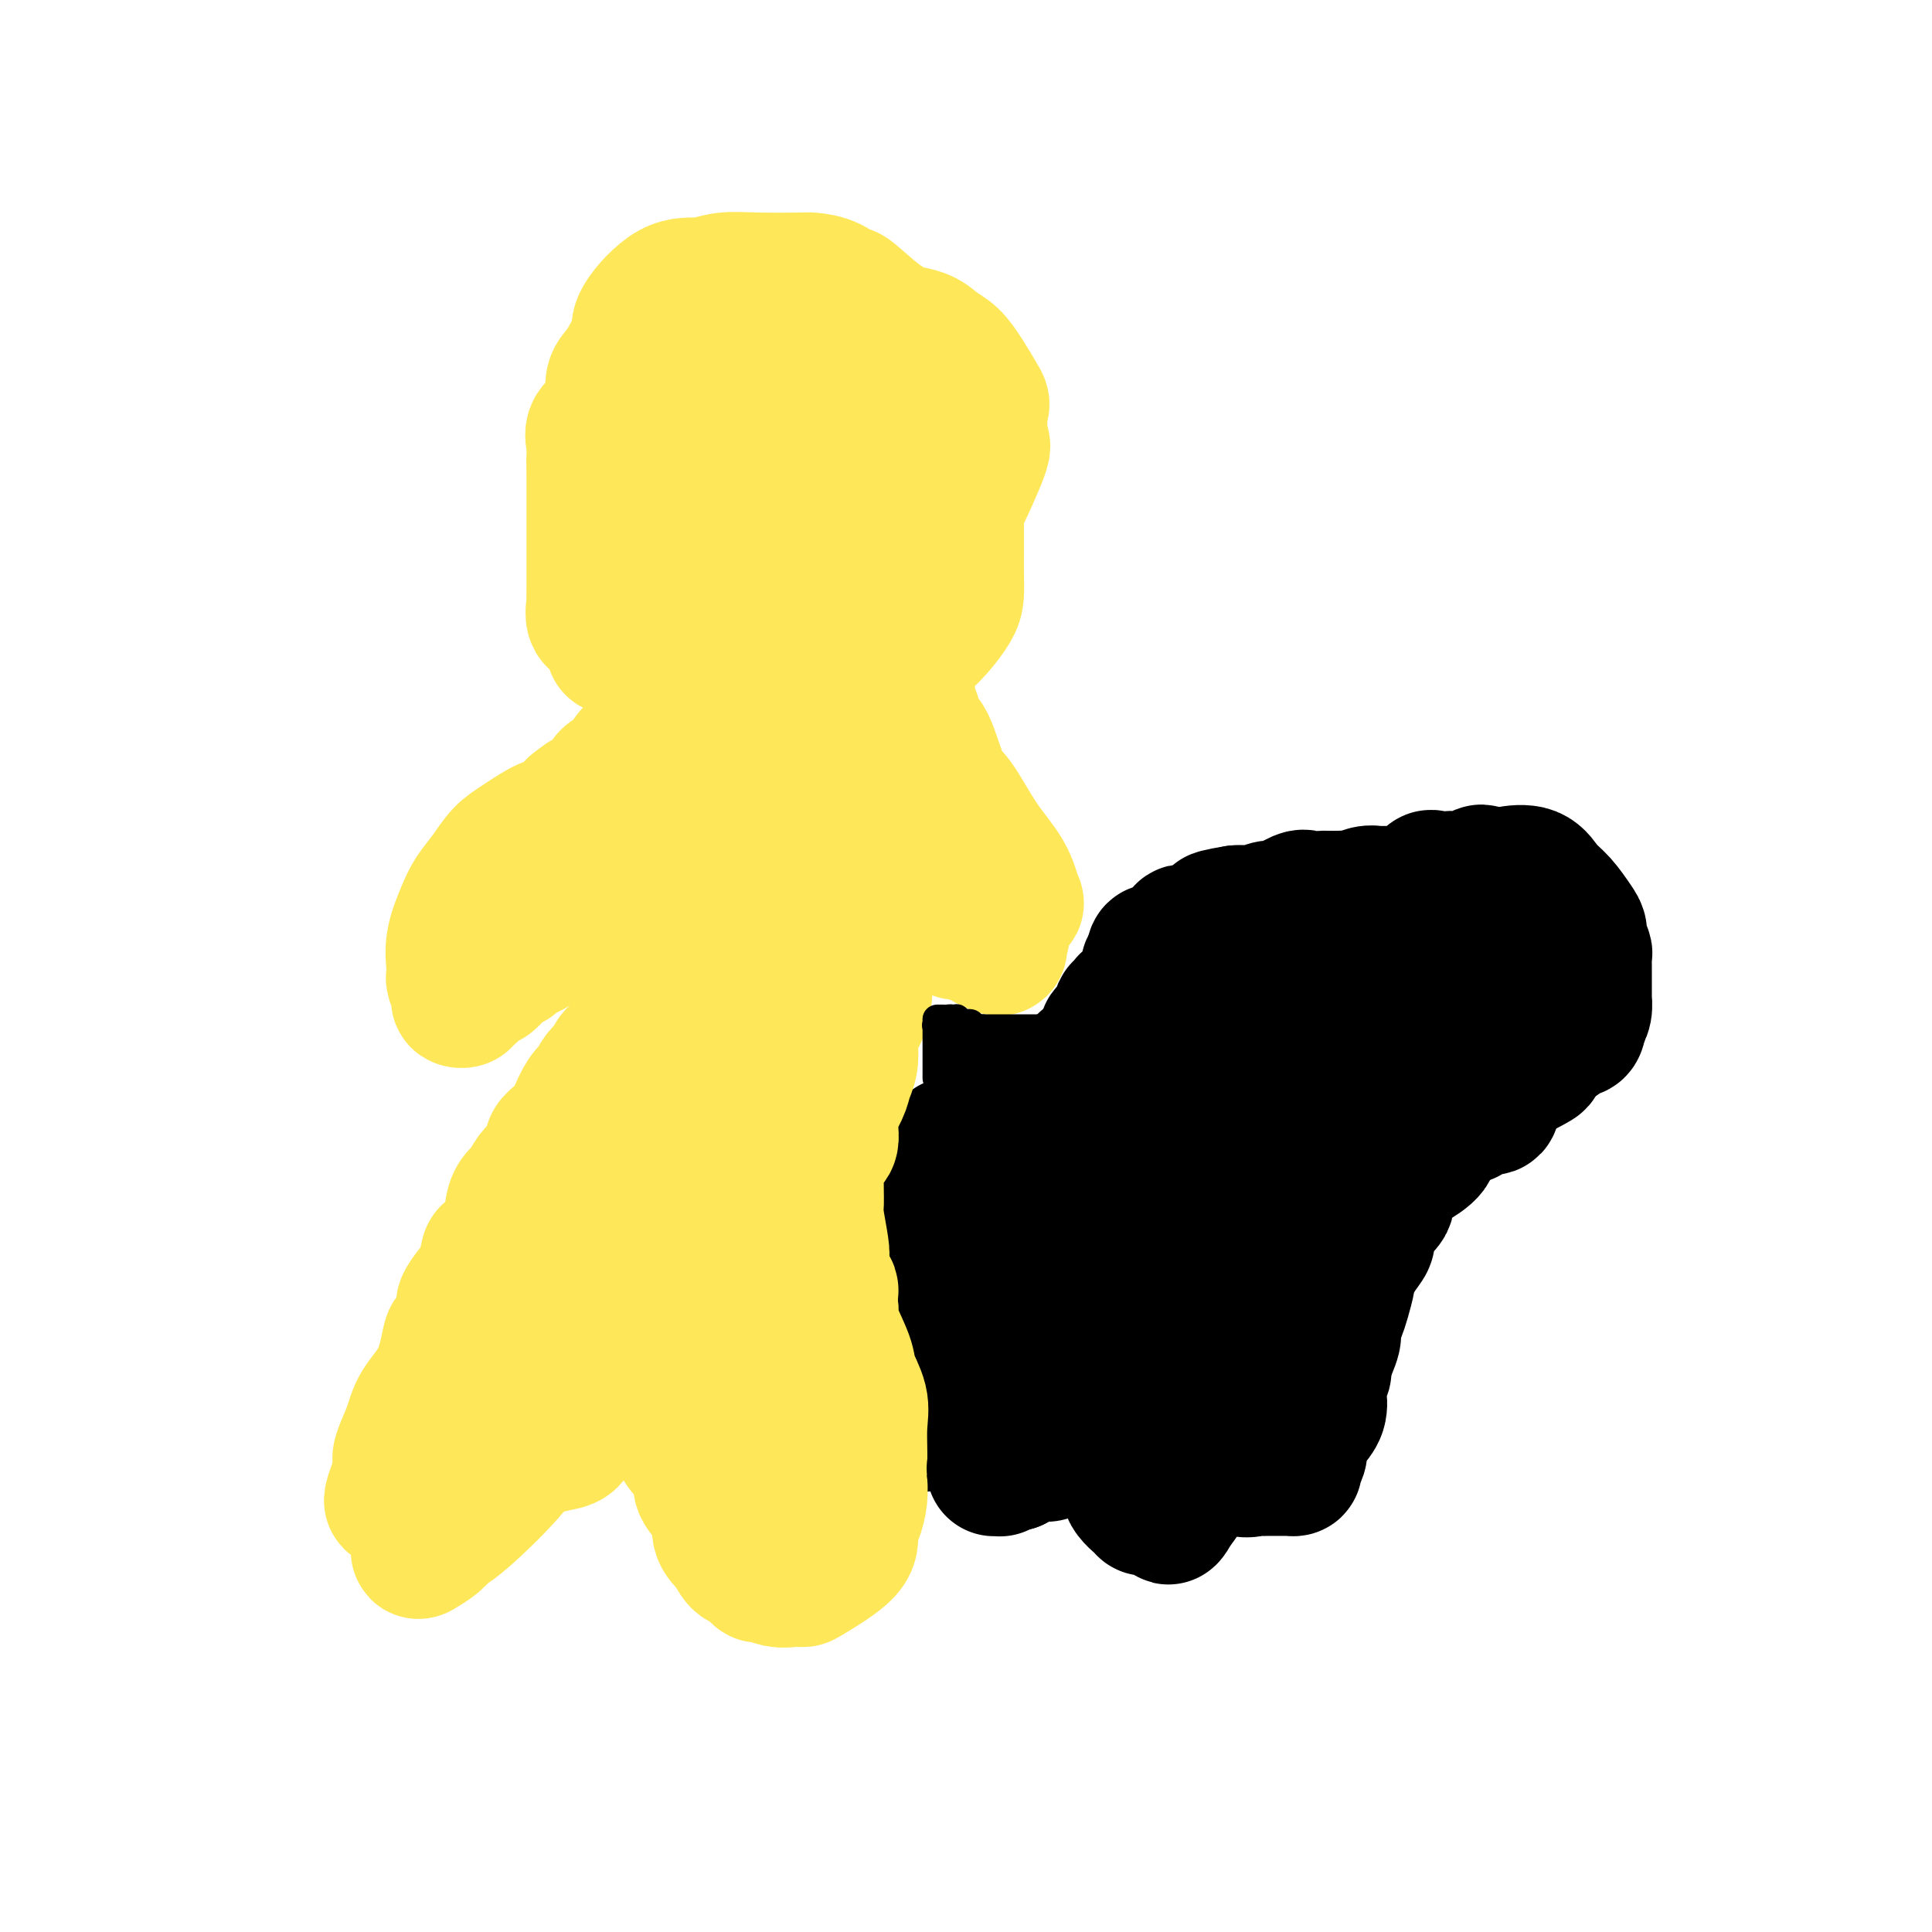 <svg viewBox='0 0 400 400' version='1.1' xmlns='http://www.w3.org/2000/svg' xmlns:xlink='http://www.w3.org/1999/xlink'><g fill='none' stroke='#000000' stroke-width='28' stroke-linecap='round' stroke-linejoin='round'><path d='M197,237c0.360,0.078 0.719,0.157 1,0c0.281,-0.157 0.482,-0.549 1,-1c0.518,-0.451 1.351,-0.960 2,-1c0.649,-0.040 1.113,0.388 2,0c0.887,-0.388 2.197,-1.591 3,-2c0.803,-0.409 1.098,-0.022 2,0c0.902,0.022 2.412,-0.320 5,-1c2.588,-0.680 6.253,-1.699 8,-2c1.747,-0.301 1.574,0.116 3,0c1.426,-0.116 4.449,-0.763 5,-1c0.551,-0.237 -1.372,-0.063 -2,0c-0.628,0.063 0.037,0.015 0,0c-0.037,-0.015 -0.777,0.004 -2,0c-1.223,-0.004 -2.929,-0.029 -4,0c-1.071,0.029 -1.508,0.113 -2,0c-0.492,-0.113 -1.039,-0.423 -2,0c-0.961,0.423 -2.338,1.577 -3,2c-0.662,0.423 -0.611,0.113 -1,0c-0.389,-0.113 -1.220,-0.031 -2,0c-0.780,0.031 -1.509,0.009 -2,0c-0.491,-0.009 -0.746,-0.004 -1,0'/><path d='M208,231c-3.492,0.307 -1.723,0.074 -1,0c0.723,-0.074 0.398,0.009 0,0c-0.398,-0.009 -0.871,-0.111 0,0c0.871,0.111 3.084,0.436 5,0c1.916,-0.436 3.535,-1.634 5,-2c1.465,-0.366 2.778,0.099 4,0c1.222,-0.099 2.355,-0.763 3,-1c0.645,-0.237 0.802,-0.049 1,0c0.198,0.049 0.436,-0.043 1,0c0.564,0.043 1.453,0.222 2,0c0.547,-0.222 0.750,-0.843 1,-1c0.250,-0.157 0.546,0.151 1,0c0.454,-0.151 1.067,-0.762 2,-1c0.933,-0.238 2.188,-0.102 3,0c0.812,0.102 1.181,0.172 2,0c0.819,-0.172 2.087,-0.584 3,-1c0.913,-0.416 1.472,-0.837 2,-1c0.528,-0.163 1.025,-0.069 1,0c-0.025,0.069 -0.572,0.114 0,0c0.572,-0.114 2.261,-0.388 3,-1c0.739,-0.612 0.527,-1.562 1,-2c0.473,-0.438 1.632,-0.365 3,-1c1.368,-0.635 2.945,-1.979 4,-3c1.055,-1.021 1.587,-1.720 2,-2c0.413,-0.280 0.706,-0.140 1,0'/><path d='M257,215c2.721,-1.745 1.023,-1.107 1,-1c-0.023,0.107 1.629,-0.319 3,-1c1.371,-0.681 2.459,-1.619 3,-2c0.541,-0.381 0.533,-0.207 1,0c0.467,0.207 1.410,0.445 2,0c0.590,-0.445 0.829,-1.573 2,-2c1.171,-0.427 3.274,-0.153 4,0c0.726,0.153 0.076,0.185 0,0c-0.076,-0.185 0.421,-0.585 1,-1c0.579,-0.415 1.241,-0.843 2,-1c0.759,-0.157 1.617,-0.042 2,0c0.383,0.042 0.291,0.011 1,0c0.709,-0.011 2.219,-0.002 3,0c0.781,0.002 0.834,-0.003 1,0c0.166,0.003 0.447,0.012 1,0c0.553,-0.012 1.380,-0.047 2,0c0.620,0.047 1.034,0.174 2,0c0.966,-0.174 2.483,-0.651 4,0c1.517,0.651 3.032,2.430 4,3c0.968,0.570 1.387,-0.069 2,0c0.613,0.069 1.418,0.845 2,1c0.582,0.155 0.940,-0.312 1,0c0.060,0.312 -0.180,1.403 0,2c0.180,0.597 0.779,0.699 1,1c0.221,0.301 0.063,0.800 0,1c-0.063,0.200 -0.032,0.100 0,0'/><path d='M302,215c1.501,1.375 0.254,0.812 0,1c-0.254,0.188 0.486,1.126 0,2c-0.486,0.874 -2.196,1.684 -3,2c-0.804,0.316 -0.701,0.137 -1,0c-0.299,-0.137 -1.000,-0.234 -2,0c-1.000,0.234 -2.299,0.799 -3,1c-0.701,0.201 -0.805,0.040 -1,0c-0.195,-0.040 -0.481,0.042 -1,0c-0.519,-0.042 -1.270,-0.207 -2,0c-0.730,0.207 -1.439,0.788 -2,1c-0.561,0.212 -0.974,0.057 -1,0c-0.026,-0.057 0.336,-0.015 0,0c-0.336,0.015 -1.369,0.004 -2,0c-0.631,-0.004 -0.859,-0.001 -1,0c-0.141,0.001 -0.194,0.001 -1,0c-0.806,-0.001 -2.363,-0.001 -3,0c-0.637,0.001 -0.353,0.003 -1,0c-0.647,-0.003 -2.225,-0.012 -3,0c-0.775,0.012 -0.747,0.046 -1,0c-0.253,-0.046 -0.789,-0.172 -1,0c-0.211,0.172 -0.099,0.642 0,1c0.099,0.358 0.184,0.605 0,1c-0.184,0.395 -0.638,0.937 -1,2c-0.362,1.063 -0.633,2.646 -1,4c-0.367,1.354 -0.830,2.480 -1,3c-0.170,0.520 -0.049,0.434 0,1c0.049,0.566 0.024,1.783 0,3'/><path d='M270,237c-1.002,2.790 -1.007,2.267 -1,2c0.007,-0.267 0.026,-0.276 0,1c-0.026,1.276 -0.097,3.836 0,5c0.097,1.164 0.362,0.930 0,1c-0.362,0.070 -1.350,0.443 -2,1c-0.650,0.557 -0.962,1.299 -1,2c-0.038,0.701 0.197,1.362 0,2c-0.197,0.638 -0.826,1.254 -1,2c-0.174,0.746 0.107,1.621 0,2c-0.107,0.379 -0.603,0.262 -1,1c-0.397,0.738 -0.694,2.329 -1,3c-0.306,0.671 -0.621,0.420 -1,1c-0.379,0.580 -0.821,1.989 -1,3c-0.179,1.011 -0.094,1.622 0,2c0.094,0.378 0.196,0.523 0,1c-0.196,0.477 -0.690,1.287 -1,2c-0.310,0.713 -0.436,1.328 -1,2c-0.564,0.672 -1.566,1.399 -2,2c-0.434,0.601 -0.302,1.075 -1,2c-0.698,0.925 -2.227,2.300 -3,3c-0.773,0.700 -0.789,0.723 -1,1c-0.211,0.277 -0.617,0.806 -1,1c-0.383,0.194 -0.742,0.052 -1,0c-0.258,-0.052 -0.416,-0.014 -1,0c-0.584,0.014 -1.596,0.004 -2,0c-0.404,-0.004 -0.202,-0.002 0,0'/><path d='M247,279c-1.825,1.378 -0.387,0.323 0,0c0.387,-0.323 -0.277,0.084 -1,0c-0.723,-0.084 -1.503,-0.660 -2,-1c-0.497,-0.340 -0.709,-0.443 -1,0c-0.291,0.443 -0.659,1.431 -1,2c-0.341,0.569 -0.654,0.720 -1,1c-0.346,0.280 -0.725,0.688 -1,1c-0.275,0.312 -0.445,0.527 -1,1c-0.555,0.473 -1.496,1.204 -2,2c-0.504,0.796 -0.573,1.656 -1,2c-0.427,0.344 -1.214,0.172 -2,0'/><path d='M234,287c-1.906,1.359 -0.171,0.756 0,1c0.171,0.244 -1.222,1.333 -2,2c-0.778,0.667 -0.940,0.910 -1,1c-0.060,0.090 -0.017,0.026 0,0c0.017,-0.026 0.009,-0.013 0,0'/><path d='M231,255c-0.804,0.885 -1.607,1.770 -2,2c-0.393,0.230 -0.374,-0.196 -1,0c-0.626,0.196 -1.895,1.012 -3,2c-1.105,0.988 -2.044,2.146 -4,3c-1.956,0.854 -4.929,1.404 -7,2c-2.071,0.596 -3.241,1.238 -5,2c-1.759,0.762 -4.106,1.644 -5,2c-0.894,0.356 -0.336,0.185 -1,1c-0.664,0.815 -2.552,2.617 -5,4c-2.448,1.383 -5.458,2.349 -7,3c-1.542,0.651 -1.617,0.988 -2,1c-0.383,0.012 -1.073,-0.303 -2,0c-0.927,0.303 -2.090,1.222 -3,2c-0.910,0.778 -1.567,1.416 -3,2c-1.433,0.584 -3.641,1.114 -5,2c-1.359,0.886 -1.870,2.127 -3,3c-1.130,0.873 -2.879,1.379 -4,2c-1.121,0.621 -1.612,1.358 -2,2c-0.388,0.642 -0.671,1.188 -2,2c-1.329,0.812 -3.704,1.891 -5,3c-1.296,1.109 -1.513,2.248 -2,3c-0.487,0.752 -1.242,1.117 -2,2c-0.758,0.883 -1.517,2.283 -2,3c-0.483,0.717 -0.690,0.753 -1,1c-0.310,0.247 -0.724,0.707 -1,1c-0.276,0.293 -0.414,0.419 -1,1c-0.586,0.581 -1.619,1.618 -2,2c-0.381,0.382 -0.109,0.109 0,0c0.109,-0.109 0.054,-0.055 0,0'/><path d='M149,308c-3.633,3.120 0.786,-1.582 3,-4c2.214,-2.418 2.225,-2.554 2,-3c-0.225,-0.446 -0.684,-1.203 1,-2c1.684,-0.797 5.511,-1.635 8,-3c2.489,-1.365 3.639,-3.259 6,-5c2.361,-1.741 5.932,-3.331 7,-4c1.068,-0.669 -0.367,-0.418 1,-1c1.367,-0.582 5.535,-1.996 8,-4c2.465,-2.004 3.226,-4.596 5,-6c1.774,-1.404 4.562,-1.618 7,-3c2.438,-1.382 4.525,-3.930 6,-5c1.475,-1.070 2.338,-0.661 3,-1c0.662,-0.339 1.122,-1.425 2,-2c0.878,-0.575 2.174,-0.640 3,-1c0.826,-0.360 1.182,-1.017 2,-2c0.818,-0.983 2.098,-2.293 3,-3c0.902,-0.707 1.426,-0.812 2,-1c0.574,-0.188 1.196,-0.458 2,-1c0.804,-0.542 1.788,-1.355 3,-2c1.212,-0.645 2.652,-1.123 4,-2c1.348,-0.877 2.603,-2.153 4,-3c1.397,-0.847 2.935,-1.265 4,-2c1.065,-0.735 1.657,-1.788 3,-2c1.343,-0.212 3.437,0.416 5,-1c1.563,-1.416 2.596,-4.877 4,-6c1.404,-1.123 3.181,0.091 4,0c0.819,-0.091 0.682,-1.486 1,-2c0.318,-0.514 1.091,-0.147 1,0c-0.091,0.147 -1.045,0.073 -2,0'/><path d='M251,237c14.540,-9.863 2.390,-2.520 -3,0c-5.390,2.520 -4.020,0.217 -5,0c-0.980,-0.217 -4.310,1.650 -8,3c-3.690,1.350 -7.739,2.182 -11,3c-3.261,0.818 -5.732,1.622 -8,3c-2.268,1.378 -4.333,3.329 -7,5c-2.667,1.671 -5.937,3.063 -8,4c-2.063,0.937 -2.918,1.418 -5,3c-2.082,1.582 -5.390,4.266 -8,6c-2.610,1.734 -4.521,2.519 -7,4c-2.479,1.481 -5.528,3.660 -8,5c-2.472,1.340 -4.369,1.843 -6,3c-1.631,1.157 -2.995,2.969 -5,4c-2.005,1.031 -4.649,1.280 -7,2c-2.351,0.720 -4.408,1.909 -6,3c-1.592,1.091 -2.719,2.082 -4,3c-1.281,0.918 -2.717,1.761 -4,2c-1.283,0.239 -2.412,-0.126 -3,0c-0.588,0.126 -0.635,0.745 -1,1c-0.365,0.255 -1.049,0.147 -1,0c0.049,-0.147 0.832,-0.332 2,-1c1.168,-0.668 2.722,-1.817 4,-3c1.278,-1.183 2.281,-2.399 4,-4c1.719,-1.601 4.154,-3.587 6,-5c1.846,-1.413 3.102,-2.254 5,-3c1.898,-0.746 4.436,-1.396 7,-3c2.564,-1.604 5.152,-4.163 8,-6c2.848,-1.837 5.957,-2.954 8,-4c2.043,-1.046 3.022,-2.023 4,-3'/><path d='M184,259c7.927,-5.258 4.744,-2.902 4,-3c-0.744,-0.098 0.949,-2.649 3,-4c2.051,-1.351 4.459,-1.500 6,-2c1.541,-0.500 2.216,-1.350 3,-2c0.784,-0.650 1.678,-1.099 3,-2c1.322,-0.901 3.071,-2.254 4,-3c0.929,-0.746 1.036,-0.886 2,-1c0.964,-0.114 2.783,-0.201 4,-1c1.217,-0.799 1.832,-2.309 3,-3c1.168,-0.691 2.888,-0.563 4,-1c1.112,-0.437 1.617,-1.439 2,-2c0.383,-0.561 0.645,-0.680 1,-1c0.355,-0.320 0.805,-0.840 1,-1c0.195,-0.160 0.136,0.039 0,0c-0.136,-0.039 -0.347,-0.316 -2,0c-1.653,0.316 -4.746,1.226 -7,2c-2.254,0.774 -3.670,1.414 -6,2c-2.330,0.586 -5.575,1.119 -8,2c-2.425,0.881 -4.030,2.109 -6,3c-1.970,0.891 -4.307,1.443 -7,2c-2.693,0.557 -5.744,1.118 -8,2c-2.256,0.882 -3.718,2.084 -5,3c-1.282,0.916 -2.383,1.544 -4,2c-1.617,0.456 -3.749,0.738 -6,2c-2.251,1.262 -4.623,3.504 -7,5c-2.377,1.496 -4.761,2.246 -7,4c-2.239,1.754 -4.334,4.511 -6,6c-1.666,1.489 -2.905,1.711 -4,2c-1.095,0.289 -2.048,0.644 -3,1'/><path d='M138,271c-6.858,4.033 -3.004,1.617 -2,1c1.004,-0.617 -0.843,0.567 -2,1c-1.157,0.433 -1.624,0.116 -2,0c-0.376,-0.116 -0.660,-0.031 0,0c0.660,0.031 2.263,0.006 3,0c0.737,-0.006 0.607,0.006 1,0c0.393,-0.006 1.308,-0.030 3,0c1.692,0.030 4.161,0.112 6,0c1.839,-0.112 3.049,-0.419 4,-1c0.951,-0.581 1.641,-1.435 3,-2c1.359,-0.565 3.385,-0.840 6,-2c2.615,-1.160 5.819,-3.205 8,-4c2.181,-0.795 3.338,-0.342 5,-1c1.662,-0.658 3.829,-2.428 5,-3c1.171,-0.572 1.347,0.055 2,0c0.653,-0.055 1.785,-0.793 2,-1c0.215,-0.207 -0.487,0.117 -2,1c-1.513,0.883 -3.839,2.323 -6,4c-2.161,1.677 -4.158,3.589 -5,4c-0.842,0.411 -0.530,-0.680 -3,0c-2.470,0.680 -7.724,3.131 -11,5c-3.276,1.869 -4.574,3.157 -6,4c-1.426,0.843 -2.979,1.241 -4,2c-1.021,0.759 -1.511,1.880 -2,3'/><path d='M141,282c-6.139,3.417 -1.986,0.459 -1,0c0.986,-0.459 -1.194,1.580 -2,3c-0.806,1.420 -0.239,2.221 0,3c0.239,0.779 0.149,1.536 0,2c-0.149,0.464 -0.357,0.636 0,1c0.357,0.364 1.278,0.921 3,1c1.722,0.079 4.243,-0.318 8,0c3.757,0.318 8.750,1.353 12,2c3.250,0.647 4.758,0.906 7,1c2.242,0.094 5.218,0.024 8,0c2.782,-0.024 5.370,-0.002 7,0c1.630,0.002 2.304,-0.015 3,0c0.696,0.015 1.415,0.061 3,0c1.585,-0.061 4.035,-0.230 5,-1c0.965,-0.770 0.443,-2.142 2,-3c1.557,-0.858 5.192,-1.201 7,-2c1.808,-0.799 1.790,-2.055 3,-3c1.210,-0.945 3.648,-1.579 5,-2c1.352,-0.421 1.619,-0.630 3,-1c1.381,-0.370 3.877,-0.903 6,-2c2.123,-1.097 3.874,-2.759 5,-4c1.126,-1.241 1.627,-2.061 3,-3c1.373,-0.939 3.618,-1.995 5,-3c1.382,-1.005 1.901,-1.958 3,-3c1.099,-1.042 2.777,-2.173 4,-3c1.223,-0.827 1.992,-1.350 3,-2c1.008,-0.650 2.256,-1.428 3,-2c0.744,-0.572 0.983,-0.937 1,-1c0.017,-0.063 -0.188,0.175 0,0c0.188,-0.175 0.768,-0.764 1,-1c0.232,-0.236 0.116,-0.118 0,0'/><path d='M248,259c4.724,-4.313 2.536,-4.097 2,-4c-0.536,0.097 0.582,0.075 1,0c0.418,-0.075 0.136,-0.202 0,0c-0.136,0.202 -0.127,0.735 0,1c0.127,0.265 0.372,0.263 0,1c-0.372,0.737 -1.360,2.212 -2,3c-0.640,0.788 -0.932,0.889 -2,3c-1.068,2.111 -2.913,6.231 -4,8c-1.087,1.769 -1.416,1.185 -2,2c-0.584,0.815 -1.424,3.027 -2,4c-0.576,0.973 -0.888,0.705 -1,1c-0.112,0.295 -0.024,1.154 0,2c0.024,0.846 -0.014,1.681 0,2c0.014,0.319 0.082,0.122 0,0c-0.082,-0.122 -0.315,-0.169 0,0c0.315,0.169 1.177,0.554 2,0c0.823,-0.554 1.606,-2.049 3,-4c1.394,-1.951 3.398,-4.360 5,-6c1.602,-1.640 2.801,-2.513 4,-4c1.199,-1.487 2.397,-3.589 3,-5c0.603,-1.411 0.609,-2.132 1,-3c0.391,-0.868 1.167,-1.882 2,-3c0.833,-1.118 1.724,-2.339 2,-3c0.276,-0.661 -0.064,-0.760 0,-1c0.064,-0.240 0.532,-0.620 1,-1'/><path d='M261,252c3.155,-4.700 0.544,-1.451 0,-1c-0.544,0.451 0.979,-1.896 2,-3c1.021,-1.104 1.542,-0.965 2,-2c0.458,-1.035 0.855,-3.246 1,-4c0.145,-0.754 0.039,-0.052 0,0c-0.039,0.052 -0.010,-0.546 0,-1c0.010,-0.454 0.003,-0.766 0,-1c-0.003,-0.234 -0.000,-0.391 0,-1c0.000,-0.609 -0.002,-1.669 0,-2c0.002,-0.331 0.007,0.066 0,0c-0.007,-0.066 -0.026,-0.594 0,-1c0.026,-0.406 0.098,-0.688 0,-1c-0.098,-0.312 -0.366,-0.653 -1,-1c-0.634,-0.347 -1.634,-0.700 -2,-1c-0.366,-0.300 -0.098,-0.546 0,-1c0.098,-0.454 0.027,-1.115 0,-2c-0.027,-0.885 -0.009,-1.995 0,-3c0.009,-1.005 0.010,-1.905 0,-3c-0.010,-1.095 -0.030,-2.386 0,-3c0.030,-0.614 0.110,-0.550 0,-1c-0.110,-0.450 -0.410,-1.415 0,-3c0.410,-1.585 1.530,-3.789 2,-5c0.470,-1.211 0.289,-1.428 1,-2c0.711,-0.572 2.312,-1.497 3,-2c0.688,-0.503 0.461,-0.583 1,-1c0.539,-0.417 1.843,-1.170 3,-2c1.157,-0.830 2.166,-1.738 3,-2c0.834,-0.262 1.494,0.122 2,0c0.506,-0.122 0.859,-0.749 1,-1c0.141,-0.251 0.071,-0.125 0,0'/><path d='M189,281c-0.192,0.373 -0.384,0.746 -1,1c-0.616,0.254 -1.657,0.390 -2,1c-0.343,0.610 0.013,1.695 -1,2c-1.013,0.305 -3.394,-0.170 -4,0c-0.606,0.170 0.562,0.983 0,2c-0.562,1.017 -2.856,2.236 -4,3c-1.144,0.764 -1.140,1.074 -2,2c-0.860,0.926 -2.585,2.469 -4,3c-1.415,0.531 -2.522,0.050 -3,0c-0.478,-0.050 -0.328,0.330 -1,1c-0.672,0.670 -2.166,1.630 -3,2c-0.834,0.370 -1.008,0.151 -1,0c0.008,-0.151 0.198,-0.233 0,0c-0.198,0.233 -0.786,0.780 -1,1c-0.214,0.220 -0.055,0.113 0,0c0.055,-0.113 0.006,-0.230 0,0c-0.006,0.230 0.030,0.808 0,1c-0.030,0.192 -0.124,-0.003 0,0c0.124,0.003 0.468,0.205 1,0c0.532,-0.205 1.251,-0.815 2,-1c0.749,-0.185 1.526,0.055 2,0c0.474,-0.055 0.644,-0.406 2,-1c1.356,-0.594 3.899,-1.433 6,-2c2.101,-0.567 3.759,-0.863 5,-1c1.241,-0.137 2.065,-0.114 3,0c0.935,0.114 1.981,0.318 3,0c1.019,-0.318 2.009,-1.159 3,-2'/><path d='M189,293c4.974,-1.552 3.910,-1.932 4,-2c0.090,-0.068 1.333,0.175 2,0c0.667,-0.175 0.758,-0.769 1,-1c0.242,-0.231 0.635,-0.100 1,0c0.365,0.100 0.701,0.170 1,0c0.299,-0.170 0.562,-0.581 1,-1c0.438,-0.419 1.052,-0.845 1,-1c-0.052,-0.155 -0.770,-0.040 -1,0c-0.230,0.040 0.029,0.003 -1,0c-1.029,-0.003 -3.345,0.027 -4,0c-0.655,-0.027 0.350,-0.110 0,0c-0.350,0.110 -2.054,0.412 -3,0c-0.946,-0.412 -1.133,-1.540 -2,-2c-0.867,-0.460 -2.415,-0.253 -4,-1c-1.585,-0.747 -3.208,-2.448 -4,-3c-0.792,-0.552 -0.752,0.044 -1,0c-0.248,-0.044 -0.785,-0.727 -1,-1c-0.215,-0.273 -0.107,-0.137 0,0'/></g>
<g fill='none' stroke='#FEE859' stroke-width='28' stroke-linecap='round' stroke-linejoin='round'><path d='M156,291c0.022,0.156 0.045,0.313 0,0c-0.045,-0.313 -0.156,-1.095 0,-2c0.156,-0.905 0.580,-1.934 1,-3c0.420,-1.066 0.837,-2.168 1,-4c0.163,-1.832 0.072,-4.393 0,-6c-0.072,-1.607 -0.125,-2.260 0,-4c0.125,-1.740 0.430,-4.568 1,-6c0.570,-1.432 1.407,-1.467 2,-3c0.593,-1.533 0.941,-4.564 1,-6c0.059,-1.436 -0.173,-1.276 0,-2c0.173,-0.724 0.750,-2.332 1,-4c0.250,-1.668 0.172,-3.396 0,-4c-0.172,-0.604 -0.438,-0.084 0,-1c0.438,-0.916 1.582,-3.267 2,-4c0.418,-0.733 0.111,0.154 0,0c-0.111,-0.154 -0.025,-1.348 0,-2c0.025,-0.652 -0.010,-0.763 0,-1c0.010,-0.237 0.064,-0.599 0,-1c-0.064,-0.401 -0.248,-0.841 0,-1c0.248,-0.159 0.927,-0.037 0,0c-0.927,0.037 -3.459,-0.011 -5,0c-1.541,0.011 -2.090,0.080 -2,0c0.090,-0.080 0.819,-0.308 0,0c-0.819,0.308 -3.186,1.152 -4,2c-0.814,0.848 -0.074,1.702 0,2c0.074,0.298 -0.519,0.042 -1,1c-0.481,0.958 -0.852,3.131 -1,4c-0.148,0.869 -0.074,0.435 0,0'/><path d='M152,246c-0.697,1.666 -1.440,2.329 -2,3c-0.560,0.671 -0.936,1.348 -1,2c-0.064,0.652 0.185,1.278 0,2c-0.185,0.722 -0.804,1.541 -1,2c-0.196,0.459 0.032,0.560 0,1c-0.032,0.440 -0.323,1.220 -1,2c-0.677,0.780 -1.740,1.560 -2,2c-0.260,0.440 0.282,0.540 0,1c-0.282,0.460 -1.387,1.279 -2,2c-0.613,0.721 -0.733,1.344 -1,2c-0.267,0.656 -0.681,1.345 -1,2c-0.319,0.655 -0.545,1.276 -1,2c-0.455,0.724 -1.141,1.551 -2,3c-0.859,1.449 -1.893,3.519 -3,5c-1.107,1.481 -2.287,2.373 -3,3c-0.713,0.627 -0.958,0.989 -2,2c-1.042,1.011 -2.879,2.670 -4,4c-1.121,1.330 -1.526,2.332 -2,3c-0.474,0.668 -1.018,1.004 -2,2c-0.982,0.996 -2.402,2.652 -3,4c-0.598,1.348 -0.373,2.387 -1,3c-0.627,0.613 -2.106,0.799 -3,1c-0.894,0.201 -1.202,0.415 -1,0c0.202,-0.415 0.913,-1.461 1,-2c0.087,-0.539 -0.452,-0.573 0,-2c0.452,-1.427 1.894,-4.249 3,-7c1.106,-2.751 1.875,-5.433 3,-8c1.125,-2.567 2.607,-5.019 4,-7c1.393,-1.981 2.696,-3.490 4,-5'/><path d='M129,268c3.224,-6.188 4.285,-6.159 6,-8c1.715,-1.841 4.083,-5.552 5,-7c0.917,-1.448 0.382,-0.634 1,-1c0.618,-0.366 2.387,-1.911 3,-3c0.613,-1.089 0.069,-1.720 1,-3c0.931,-1.280 3.335,-3.207 4,-4c0.665,-0.793 -0.410,-0.452 0,-1c0.410,-0.548 2.306,-1.984 3,-2c0.694,-0.016 0.186,1.387 0,2c-0.186,0.613 -0.050,0.435 0,2c0.050,1.565 0.013,4.872 0,7c-0.013,2.128 -0.003,3.078 0,5c0.003,1.922 -0.001,4.817 0,7c0.001,2.183 0.008,3.653 0,5c-0.008,1.347 -0.030,2.572 0,4c0.030,1.428 0.111,3.061 0,4c-0.111,0.939 -0.415,1.184 0,3c0.415,1.816 1.547,5.201 2,7c0.453,1.799 0.225,2.011 1,3c0.775,0.989 2.551,2.756 3,4c0.449,1.244 -0.429,1.966 0,3c0.429,1.034 2.167,2.380 3,4c0.833,1.620 0.763,3.513 1,5c0.237,1.487 0.782,2.568 1,3c0.218,0.432 0.109,0.216 0,0'/><path d='M163,307c1.928,4.048 1.250,-0.331 1,-3c-0.250,-2.669 -0.070,-3.629 0,-5c0.070,-1.371 0.030,-3.155 0,-5c-0.030,-1.845 -0.049,-3.752 0,-6c0.049,-2.248 0.167,-4.837 0,-7c-0.167,-2.163 -0.619,-3.902 -1,-6c-0.381,-2.098 -0.691,-4.557 -1,-6c-0.309,-1.443 -0.619,-1.872 -1,-3c-0.381,-1.128 -0.834,-2.957 -1,-5c-0.166,-2.043 -0.044,-4.300 0,-6c0.044,-1.700 0.012,-2.844 0,-4c-0.012,-1.156 -0.003,-2.326 0,-3c0.003,-0.674 0.001,-0.854 0,-2c-0.001,-1.146 -0.000,-3.258 0,-4c0.000,-0.742 -0.001,-0.115 0,0c0.001,0.115 0.002,-0.282 0,-1c-0.002,-0.718 -0.008,-1.757 0,-2c0.008,-0.243 0.030,0.310 0,0c-0.030,-0.310 -0.113,-1.484 0,-2c0.113,-0.516 0.422,-0.376 0,-1c-0.422,-0.624 -1.575,-2.014 -2,-3c-0.425,-0.986 -0.121,-1.567 0,-2c0.121,-0.433 0.061,-0.716 0,-1'/><path d='M158,230c-0.921,-8.022 -0.223,-2.578 0,-1c0.223,1.578 -0.031,-0.712 0,-2c0.031,-1.288 0.345,-1.574 0,-2c-0.345,-0.426 -1.349,-0.991 -2,-2c-0.651,-1.009 -0.949,-2.461 -1,-3c-0.051,-0.539 0.144,-0.164 0,-1c-0.144,-0.836 -0.627,-2.882 -1,-4c-0.373,-1.118 -0.636,-1.309 -1,-2c-0.364,-0.691 -0.830,-1.884 -1,-3c-0.170,-1.116 -0.046,-2.156 0,-4c0.046,-1.844 0.012,-4.494 0,-6c-0.012,-1.506 -0.003,-1.869 0,-3c0.003,-1.131 0.001,-3.030 0,-4c-0.001,-0.970 -0.000,-1.009 0,-2c0.000,-0.991 0.000,-2.932 0,-4c-0.000,-1.068 -0.000,-1.263 0,-2c0.000,-0.737 0.000,-2.016 0,-3c-0.000,-0.984 -0.001,-1.672 0,-2c0.001,-0.328 0.003,-0.296 0,-1c-0.003,-0.704 -0.013,-2.144 0,-3c0.013,-0.856 0.048,-1.128 0,-2c-0.048,-0.872 -0.180,-2.345 0,-3c0.180,-0.655 0.671,-0.494 1,-2c0.329,-1.506 0.494,-4.680 1,-7c0.506,-2.320 1.352,-3.787 2,-5c0.648,-1.213 1.098,-2.173 2,-3c0.902,-0.827 2.258,-1.522 3,-2c0.742,-0.478 0.871,-0.739 1,-1'/><path d='M162,151c1.198,-0.871 1.192,-0.050 2,0c0.808,0.050 2.431,-0.672 3,0c0.569,0.672 0.086,2.740 1,4c0.914,1.260 3.226,1.714 4,3c0.774,1.286 0.011,3.404 0,5c-0.011,1.596 0.729,2.668 1,4c0.271,1.332 0.073,2.923 0,4c-0.073,1.077 -0.019,1.640 0,3c0.019,1.360 0.005,3.518 0,6c-0.005,2.482 -0.001,5.287 0,7c0.001,1.713 0.000,2.332 0,4c-0.000,1.668 -0.000,4.383 0,6c0.000,1.617 0.001,2.136 0,3c-0.001,0.864 -0.002,2.075 0,4c0.002,1.925 0.009,4.565 0,6c-0.009,1.435 -0.034,1.667 0,3c0.034,1.333 0.127,3.769 0,5c-0.127,1.231 -0.473,1.257 -1,2c-0.527,0.743 -1.236,2.202 -2,3c-0.764,0.798 -1.583,0.935 -2,1c-0.417,0.065 -0.433,0.059 -1,0c-0.567,-0.059 -1.684,-0.172 -2,0c-0.316,0.172 0.171,0.628 0,1c-0.171,0.372 -0.999,0.660 -2,0c-1.001,-0.660 -2.173,-2.267 -3,-4c-0.827,-1.733 -1.307,-3.592 -2,-5c-0.693,-1.408 -1.597,-2.366 -3,-5c-1.403,-2.634 -3.304,-6.943 -4,-9c-0.696,-2.057 -0.187,-1.861 0,-3c0.187,-1.139 0.054,-3.611 0,-6c-0.054,-2.389 -0.027,-4.694 0,-7'/><path d='M151,186c0.007,-4.273 0.024,-6.957 0,-9c-0.024,-2.043 -0.090,-3.445 0,-6c0.090,-2.555 0.335,-6.265 1,-9c0.665,-2.735 1.748,-4.497 3,-6c1.252,-1.503 2.672,-2.746 4,-4c1.328,-1.254 2.562,-2.518 3,-3c0.438,-0.482 0.079,-0.182 0,0c-0.079,0.182 0.122,0.247 1,0c0.878,-0.247 2.431,-0.807 4,-1c1.569,-0.193 3.152,-0.018 4,0c0.848,0.018 0.959,-0.120 1,0c0.041,0.120 0.011,0.497 0,1c-0.011,0.503 -0.003,1.133 0,2c0.003,0.867 0.001,1.972 0,4c-0.001,2.028 0.000,4.980 0,7c-0.000,2.020 -0.002,3.109 0,5c0.002,1.891 0.008,4.583 0,7c-0.008,2.417 -0.030,4.559 0,8c0.030,3.441 0.112,8.180 0,11c-0.112,2.820 -0.418,3.722 -1,5c-0.582,1.278 -1.439,2.931 -2,5c-0.561,2.069 -0.826,4.554 -1,6c-0.174,1.446 -0.256,1.853 -1,4c-0.744,2.147 -2.149,6.033 -3,8c-0.851,1.967 -1.148,2.016 -2,3c-0.852,0.984 -2.259,2.903 -3,4c-0.741,1.097 -0.815,1.372 -2,2c-1.185,0.628 -3.481,1.608 -5,2c-1.519,0.392 -2.259,0.196 -3,0'/><path d='M149,232c-1.906,0.281 -2.672,-0.017 -3,0c-0.328,0.017 -0.217,0.350 -1,0c-0.783,-0.350 -2.458,-1.382 -3,-3c-0.542,-1.618 0.051,-3.822 0,-6c-0.051,-2.178 -0.746,-4.331 -1,-6c-0.254,-1.669 -0.067,-2.856 0,-4c0.067,-1.144 0.013,-2.246 0,-3c-0.013,-0.754 0.014,-1.160 0,-3c-0.014,-1.840 -0.069,-5.112 0,-7c0.069,-1.888 0.263,-2.390 1,-5c0.737,-2.610 2.018,-7.326 3,-10c0.982,-2.674 1.664,-3.307 2,-4c0.336,-0.693 0.324,-1.448 1,-4c0.676,-2.552 2.038,-6.901 3,-9c0.962,-2.099 1.525,-1.949 2,-3c0.475,-1.051 0.863,-3.304 1,-4c0.137,-0.696 0.022,0.163 0,0c-0.022,-0.163 0.048,-1.350 0,-2c-0.048,-0.650 -0.216,-0.763 0,-1c0.216,-0.237 0.815,-0.599 1,-1c0.185,-0.401 -0.045,-0.840 0,-1c0.045,-0.160 0.366,-0.040 1,0c0.634,0.040 1.581,-0.000 2,0c0.419,0.000 0.308,0.041 1,0c0.692,-0.041 2.186,-0.165 3,0c0.814,0.165 0.947,0.619 1,1c0.053,0.381 0.027,0.691 0,1'/><path d='M163,158c1.558,-0.045 0.953,-0.158 1,0c0.047,0.158 0.746,0.586 1,0c0.254,-0.586 0.065,-2.185 0,-3c-0.065,-0.815 -0.004,-0.845 0,-1c0.004,-0.155 -0.047,-0.434 0,-1c0.047,-0.566 0.193,-1.420 0,-2c-0.193,-0.580 -0.725,-0.888 -1,-1c-0.275,-0.112 -0.294,-0.028 -1,0c-0.706,0.028 -2.101,0.001 -3,0c-0.899,-0.001 -1.304,0.025 -2,0c-0.696,-0.025 -1.682,-0.100 -3,0c-1.318,0.100 -2.966,0.376 -4,1c-1.034,0.624 -1.453,1.596 -2,2c-0.547,0.404 -1.220,0.238 -2,1c-0.780,0.762 -1.666,2.450 -3,4c-1.334,1.550 -3.115,2.962 -4,4c-0.885,1.038 -0.873,1.702 -2,3c-1.127,1.298 -3.392,3.232 -5,5c-1.608,1.768 -2.560,3.372 -4,5c-1.440,1.628 -3.366,3.279 -5,5c-1.634,1.721 -2.974,3.511 -4,5c-1.026,1.489 -1.739,2.676 -3,4c-1.261,1.324 -3.070,2.786 -4,4c-0.930,1.214 -0.981,2.179 -2,3c-1.019,0.821 -3.005,1.498 -4,2c-0.995,0.502 -0.999,0.827 -1,1c-0.001,0.173 -0.000,0.192 0,0c0.000,-0.192 0.000,-0.596 0,-1'/><path d='M106,198c-6.324,6.168 0.365,-1.911 4,-7c3.635,-5.089 4.218,-7.187 5,-9c0.782,-1.813 1.765,-3.341 3,-5c1.235,-1.659 2.721,-3.450 5,-6c2.279,-2.550 5.350,-5.861 8,-9c2.650,-3.139 4.879,-6.106 7,-8c2.121,-1.894 4.134,-2.714 6,-4c1.866,-1.286 3.584,-3.038 5,-4c1.416,-0.962 2.531,-1.133 4,-2c1.469,-0.867 3.293,-2.431 5,-3c1.707,-0.569 3.298,-0.142 4,0c0.702,0.142 0.517,-0.000 1,0c0.483,0.000 1.634,0.143 2,0c0.366,-0.143 -0.054,-0.570 0,-1c0.054,-0.430 0.582,-0.862 1,-1c0.418,-0.138 0.724,0.018 1,0c0.276,-0.018 0.521,-0.212 1,0c0.479,0.212 1.193,0.829 2,2c0.807,1.171 1.706,2.896 2,4c0.294,1.104 -0.017,1.588 0,2c0.017,0.412 0.363,0.751 1,1c0.637,0.249 1.565,0.409 2,1c0.435,0.591 0.377,1.613 1,2c0.623,0.387 1.928,0.138 3,1c1.072,0.862 1.912,2.833 3,4c1.088,1.167 2.426,1.529 3,2c0.574,0.471 0.385,1.050 1,2c0.615,0.950 2.033,2.271 3,3c0.967,0.729 1.484,0.864 2,1'/><path d='M191,164c3.578,2.980 3.524,2.430 4,3c0.476,0.570 1.484,2.261 3,4c1.516,1.739 3.542,3.528 5,5c1.458,1.472 2.349,2.629 3,4c0.651,1.371 1.060,2.956 1,4c-0.060,1.044 -0.591,1.547 0,2c0.591,0.453 2.303,0.857 3,1c0.697,0.143 0.378,0.024 0,-1c-0.378,-1.024 -0.815,-2.955 -2,-5c-1.185,-2.045 -3.119,-4.205 -5,-7c-1.881,-2.795 -3.709,-6.224 -5,-8c-1.291,-1.776 -2.044,-1.900 -3,-4c-0.956,-2.100 -2.116,-6.177 -3,-8c-0.884,-1.823 -1.491,-1.393 -2,-2c-0.509,-0.607 -0.920,-2.253 -1,-3c-0.080,-0.747 0.171,-0.596 0,-1c-0.171,-0.404 -0.764,-1.364 -1,-2c-0.236,-0.636 -0.115,-0.948 0,-1c0.115,-0.052 0.224,0.158 0,0c-0.224,-0.158 -0.782,-0.682 -1,-1c-0.218,-0.318 -0.096,-0.429 0,-1c0.096,-0.571 0.167,-1.603 0,-2c-0.167,-0.397 -0.570,-0.158 -1,0c-0.430,0.158 -0.885,0.235 -1,0c-0.115,-0.235 0.110,-0.781 0,-1c-0.110,-0.219 -0.555,-0.109 -1,0'/><path d='M184,140c-4.214,-7.497 -1.749,-2.740 -1,-1c0.749,1.740 -0.217,0.462 -1,0c-0.783,-0.462 -1.383,-0.110 -2,0c-0.617,0.110 -1.252,-0.023 -2,0c-0.748,0.023 -1.609,0.203 -2,0c-0.391,-0.203 -0.313,-0.789 -1,-1c-0.687,-0.211 -2.138,-0.046 -3,0c-0.862,0.046 -1.134,-0.028 -2,0c-0.866,0.028 -2.326,0.157 -3,0c-0.674,-0.157 -0.562,-0.601 -1,-1c-0.438,-0.399 -1.427,-0.753 -2,-1c-0.573,-0.247 -0.731,-0.386 -1,-1c-0.269,-0.614 -0.648,-1.702 -2,-3c-1.352,-1.298 -3.675,-2.807 -5,-4c-1.325,-1.193 -1.650,-2.071 -2,-3c-0.350,-0.929 -0.724,-1.909 -1,-3c-0.276,-1.091 -0.452,-2.292 -1,-4c-0.548,-1.708 -1.467,-3.924 -2,-6c-0.533,-2.076 -0.679,-4.013 -1,-5c-0.321,-0.987 -0.818,-1.023 -1,-2c-0.182,-0.977 -0.049,-2.895 0,-4c0.049,-1.105 0.013,-1.399 0,-2c-0.013,-0.601 -0.003,-1.510 0,-2c0.003,-0.490 0.000,-0.562 0,-1c-0.000,-0.438 0.002,-1.242 0,-2c-0.002,-0.758 -0.008,-1.471 0,-2c0.008,-0.529 0.030,-0.874 0,-1c-0.030,-0.126 -0.111,-0.034 1,0c1.111,0.034 3.415,0.009 5,0c1.585,-0.009 2.453,-0.003 4,0c1.547,0.003 3.774,0.001 6,0'/><path d='M164,91c3.433,-0.057 4.015,-0.200 5,0c0.985,0.200 2.372,0.742 3,1c0.628,0.258 0.498,0.231 1,1c0.502,0.769 1.637,2.333 2,3c0.363,0.667 -0.046,0.437 0,1c0.046,0.563 0.548,1.919 1,3c0.452,1.081 0.853,1.888 1,3c0.147,1.112 0.039,2.530 0,4c-0.039,1.470 -0.009,2.992 0,4c0.009,1.008 -0.002,1.501 0,2c0.002,0.499 0.016,1.005 0,2c-0.016,0.995 -0.064,2.481 0,3c0.064,0.519 0.238,0.071 0,1c-0.238,0.929 -0.888,3.233 -2,4c-1.112,0.767 -2.685,-0.005 -3,0c-0.315,0.005 0.627,0.786 0,1c-0.627,0.214 -2.825,-0.140 -4,0c-1.175,0.140 -1.329,0.774 -2,1c-0.671,0.226 -1.860,0.044 -3,0c-1.140,-0.044 -2.232,0.051 -3,0c-0.768,-0.051 -1.213,-0.246 -2,0c-0.787,0.246 -1.918,0.933 -3,0c-1.082,-0.933 -2.115,-3.488 -3,-5c-0.885,-1.512 -1.620,-1.982 -3,-3c-1.380,-1.018 -3.404,-2.584 -4,-4c-0.596,-1.416 0.235,-2.683 0,-4c-0.235,-1.317 -1.535,-2.684 -2,-4c-0.465,-1.316 -0.094,-2.579 0,-4c0.094,-1.421 -0.090,-2.998 0,-5c0.090,-2.002 0.454,-4.429 1,-6c0.546,-1.571 1.273,-2.285 2,-3'/><path d='M146,87c0.893,-2.882 1.626,-1.088 2,-1c0.374,0.088 0.389,-1.532 1,-2c0.611,-0.468 1.817,0.215 3,0c1.183,-0.215 2.344,-1.328 4,-2c1.656,-0.672 3.806,-0.904 5,-1c1.194,-0.096 1.431,-0.055 2,0c0.569,0.055 1.471,0.124 2,0c0.529,-0.124 0.687,-0.441 1,0c0.313,0.441 0.781,1.638 1,2c0.219,0.362 0.188,-0.112 1,1c0.812,1.112 2.466,3.812 3,5c0.534,1.188 -0.053,0.866 0,2c0.053,1.134 0.746,3.725 1,5c0.254,1.275 0.068,1.235 0,2c-0.068,0.765 -0.018,2.333 0,3c0.018,0.667 0.005,0.431 0,1c-0.005,0.569 -0.001,1.943 0,3c0.001,1.057 0.000,1.798 0,3c-0.000,1.202 -0.000,2.865 0,4c0.000,1.135 0.001,1.742 0,2c-0.001,0.258 -0.002,0.167 0,1c0.002,0.833 0.009,2.591 -1,4c-1.009,1.409 -3.034,2.469 -4,3c-0.966,0.531 -0.874,0.534 -2,1c-1.126,0.466 -3.471,1.394 -5,2c-1.529,0.606 -2.241,0.891 -3,1c-0.759,0.109 -1.565,0.043 -2,0c-0.435,-0.043 -0.498,-0.063 -1,0c-0.502,0.063 -1.443,0.209 -2,0c-0.557,-0.209 -0.731,-0.774 -1,-1c-0.269,-0.226 -0.635,-0.113 -1,0'/><path d='M150,125c-1.304,-0.081 -1.065,0.217 -1,0c0.065,-0.217 -0.043,-0.948 0,-1c0.043,-0.052 0.236,0.573 1,2c0.764,1.427 2.100,3.654 4,6c1.900,2.346 4.366,4.811 6,7c1.634,2.189 2.438,4.102 3,6c0.562,1.898 0.883,3.779 1,6c0.117,2.221 0.031,4.781 0,7c-0.031,2.219 -0.007,4.099 0,6c0.007,1.901 -0.003,3.825 0,6c0.003,2.175 0.019,4.603 0,6c-0.019,1.397 -0.073,1.765 0,2c0.073,0.235 0.274,0.338 -1,3c-1.274,2.662 -4.023,7.884 -5,10c-0.977,2.116 -0.181,1.127 -1,2c-0.819,0.873 -3.252,3.608 -5,5c-1.748,1.392 -2.809,1.440 -3,2c-0.191,0.560 0.489,1.631 0,2c-0.489,0.369 -2.147,0.035 -3,1c-0.853,0.965 -0.901,3.228 -1,4c-0.099,0.772 -0.248,0.051 -1,0c-0.752,-0.051 -2.107,0.566 -3,1c-0.893,0.434 -1.324,0.683 -2,1c-0.676,0.317 -1.595,0.701 -2,1c-0.405,0.299 -0.294,0.513 -1,1c-0.706,0.487 -2.229,1.246 -3,2c-0.771,0.754 -0.792,1.501 -1,2c-0.208,0.499 -0.604,0.749 -1,1'/><path d='M131,216c-2.485,1.504 -1.699,0.765 -2,1c-0.301,0.235 -1.691,1.444 -2,2c-0.309,0.556 0.461,0.458 0,1c-0.461,0.542 -2.153,1.723 -3,3c-0.847,1.277 -0.850,2.650 -1,3c-0.150,0.350 -0.446,-0.323 -1,0c-0.554,0.323 -1.367,1.643 -2,3c-0.633,1.357 -1.086,2.751 -2,4c-0.914,1.249 -2.291,2.355 -3,3c-0.709,0.645 -0.752,0.830 -1,2c-0.248,1.170 -0.700,3.324 -1,4c-0.300,0.676 -0.448,-0.126 -1,0c-0.552,0.126 -1.508,1.179 -2,2c-0.492,0.821 -0.521,1.408 -1,2c-0.479,0.592 -1.410,1.189 -2,2c-0.590,0.811 -0.840,1.838 -1,3c-0.160,1.162 -0.230,2.460 -1,4c-0.770,1.540 -2.239,3.323 -3,4c-0.761,0.677 -0.815,0.248 -1,1c-0.185,0.752 -0.501,2.685 -1,4c-0.499,1.315 -1.180,2.011 -2,3c-0.820,0.989 -1.779,2.272 -2,3c-0.221,0.728 0.295,0.900 0,2c-0.295,1.100 -1.401,3.128 -2,4c-0.599,0.872 -0.690,0.587 -1,2c-0.310,1.413 -0.840,4.524 -2,7c-1.160,2.476 -2.952,4.315 -4,6c-1.048,1.685 -1.353,3.214 -2,5c-0.647,1.786 -1.636,3.827 -2,5c-0.364,1.173 -0.104,1.478 0,2c0.104,0.522 0.052,1.261 0,2'/><path d='M83,305c-3.734,9.519 -1.069,4.815 0,3c1.069,-1.815 0.542,-0.742 0,0c-0.542,0.742 -1.099,1.153 -1,1c0.099,-0.153 0.854,-0.871 1,-1c0.146,-0.129 -0.315,0.330 0,0c0.315,-0.330 1.408,-1.450 4,-4c2.592,-2.550 6.685,-6.530 9,-9c2.315,-2.470 2.852,-3.429 4,-5c1.148,-1.571 2.906,-3.753 4,-6c1.094,-2.247 1.525,-4.559 2,-7c0.475,-2.441 0.995,-5.012 2,-7c1.005,-1.988 2.497,-3.394 4,-6c1.503,-2.606 3.018,-6.412 4,-9c0.982,-2.588 1.432,-3.958 2,-6c0.568,-2.042 1.254,-4.758 2,-6c0.746,-1.242 1.553,-1.012 2,-1c0.447,0.012 0.535,-0.195 1,-1c0.465,-0.805 1.308,-2.208 2,-3c0.692,-0.792 1.233,-0.972 2,-2c0.767,-1.028 1.761,-2.902 1,-1c-0.761,1.902 -3.276,7.582 -5,11c-1.724,3.418 -2.656,4.574 -4,7c-1.344,2.426 -3.098,6.122 -5,10c-1.902,3.878 -3.951,7.939 -6,12'/><path d='M108,275c-3.715,7.959 -3.502,8.356 -5,10c-1.498,1.644 -4.706,4.535 -7,8c-2.294,3.465 -3.675,7.504 -5,11c-1.325,3.496 -2.594,6.448 -3,8c-0.406,1.552 0.051,1.705 0,3c-0.051,1.295 -0.610,3.731 -1,5c-0.390,1.269 -0.611,1.371 0,1c0.611,-0.371 2.054,-1.214 3,-2c0.946,-0.786 1.394,-1.514 2,-2c0.606,-0.486 1.369,-0.730 4,-3c2.631,-2.270 7.131,-6.565 10,-10c2.869,-3.435 4.106,-6.008 7,-8c2.894,-1.992 7.443,-3.403 10,-5c2.557,-1.597 3.120,-3.381 4,-5c0.880,-1.619 2.077,-3.075 3,-4c0.923,-0.925 1.570,-1.320 2,-2c0.430,-0.680 0.641,-1.646 1,-2c0.359,-0.354 0.866,-0.095 1,0c0.134,0.095 -0.105,0.025 0,0c0.105,-0.025 0.554,-0.007 1,0c0.446,0.007 0.889,0.002 1,0c0.111,-0.002 -0.111,-0.001 0,0c0.111,0.001 0.556,0.000 1,0'/><path d='M137,278c7.968,-6.673 2.887,-2.357 1,0c-1.887,2.357 -0.581,2.755 0,4c0.581,1.245 0.438,3.337 1,5c0.562,1.663 1.830,2.897 2,5c0.170,2.103 -0.759,5.074 0,7c0.759,1.926 3.207,2.806 4,4c0.793,1.194 -0.069,2.703 0,4c0.069,1.297 1.068,2.383 2,3c0.932,0.617 1.796,0.766 2,2c0.204,1.234 -0.254,3.554 0,5c0.254,1.446 1.218,2.019 2,3c0.782,0.981 1.381,2.372 2,3c0.619,0.628 1.257,0.494 2,1c0.743,0.506 1.590,1.652 2,2c0.410,0.348 0.384,-0.103 1,0c0.616,0.103 1.875,0.758 3,1c1.125,0.242 2.115,0.070 3,0c0.885,-0.070 1.666,-0.037 2,0c0.334,0.037 0.223,0.079 2,-1c1.777,-1.079 5.443,-3.277 7,-5c1.557,-1.723 1.006,-2.969 1,-4c-0.006,-1.031 0.534,-1.846 1,-3c0.466,-1.154 0.859,-2.645 1,-4c0.141,-1.355 0.030,-2.572 0,-4c-0.030,-1.428 0.019,-3.067 0,-5c-0.019,-1.933 -0.107,-4.160 0,-6c0.107,-1.840 0.410,-3.294 0,-5c-0.410,-1.706 -1.533,-3.663 -2,-5c-0.467,-1.337 -0.280,-2.052 -1,-4c-0.720,-1.948 -2.349,-5.128 -3,-7c-0.651,-1.872 -0.326,-2.436 0,-3'/><path d='M172,271c-0.808,-3.705 0.172,-3.469 0,-4c-0.172,-0.531 -1.496,-1.830 -2,-3c-0.504,-1.170 -0.188,-2.212 0,-3c0.188,-0.788 0.248,-1.321 0,-3c-0.248,-1.679 -0.805,-4.502 -1,-6c-0.195,-1.498 -0.030,-1.670 0,-3c0.030,-1.330 -0.076,-3.819 0,-6c0.076,-2.181 0.335,-4.054 1,-5c0.665,-0.946 1.737,-0.966 2,-2c0.263,-1.034 -0.283,-3.083 0,-5c0.283,-1.917 1.394,-3.701 2,-5c0.606,-1.299 0.706,-2.115 1,-3c0.294,-0.885 0.781,-1.841 1,-3c0.219,-1.159 0.168,-2.520 0,-4c-0.168,-1.480 -0.453,-3.078 0,-4c0.453,-0.922 1.645,-1.168 2,-2c0.355,-0.832 -0.129,-2.251 0,-3c0.129,-0.749 0.869,-0.830 1,-1c0.131,-0.170 -0.347,-0.429 0,-2c0.347,-1.571 1.519,-4.454 2,-6c0.481,-1.546 0.272,-1.756 1,-3c0.728,-1.244 2.395,-3.523 3,-5c0.605,-1.477 0.148,-2.154 0,-3c-0.148,-0.846 0.013,-1.862 0,-3c-0.013,-1.138 -0.200,-2.399 0,-3c0.200,-0.601 0.786,-0.542 1,-1c0.214,-0.458 0.057,-1.432 0,-2c-0.057,-0.568 -0.015,-0.730 0,-1c0.015,-0.270 0.004,-0.649 0,-1c-0.004,-0.351 -0.002,-0.676 0,-1'/><path d='M186,175c0.155,-2.444 0.042,-1.053 0,-1c-0.042,0.053 -0.014,-1.232 0,-2c0.014,-0.768 0.012,-1.018 0,-1c-0.012,0.018 -0.035,0.303 0,0c0.035,-0.303 0.126,-1.194 0,-2c-0.126,-0.806 -0.471,-1.526 -1,-2c-0.529,-0.474 -1.244,-0.700 -2,-1c-0.756,-0.300 -1.554,-0.673 -2,-1c-0.446,-0.327 -0.542,-0.610 -1,-1c-0.458,-0.390 -1.279,-0.889 -2,-1c-0.721,-0.111 -1.342,0.166 -2,0c-0.658,-0.166 -1.354,-0.776 -2,-1c-0.646,-0.224 -1.244,-0.060 -2,0c-0.756,0.060 -1.671,0.018 -3,0c-1.329,-0.018 -3.072,-0.013 -4,0c-0.928,0.013 -1.040,0.033 -2,0c-0.960,-0.033 -2.769,-0.119 -4,0c-1.231,0.119 -1.883,0.443 -3,1c-1.117,0.557 -2.697,1.346 -4,2c-1.303,0.654 -2.327,1.172 -3,2c-0.673,0.828 -0.994,1.965 -2,3c-1.006,1.035 -2.696,1.969 -4,3c-1.304,1.031 -2.222,2.160 -3,3c-0.778,0.840 -1.415,1.390 -2,2c-0.585,0.610 -1.119,1.280 -2,2c-0.881,0.720 -2.109,1.492 -3,2c-0.891,0.508 -1.446,0.754 -2,1'/><path d='M131,183c-4.676,3.646 -2.364,2.263 -2,2c0.364,-0.263 -1.218,0.596 -3,1c-1.782,0.404 -3.765,0.355 -5,1c-1.235,0.645 -1.724,1.986 -3,3c-1.276,1.014 -3.340,1.702 -5,3c-1.660,1.298 -2.915,3.206 -4,4c-1.085,0.794 -2.000,0.473 -3,1c-1.000,0.527 -2.086,1.903 -3,3c-0.914,1.097 -1.657,1.915 -2,2c-0.343,0.085 -0.287,-0.562 -1,0c-0.713,0.562 -2.195,2.333 -3,3c-0.805,0.667 -0.933,0.230 -1,0c-0.067,-0.230 -0.074,-0.254 0,0c0.074,0.254 0.230,0.787 0,1c-0.230,0.213 -0.846,0.106 -1,0c-0.154,-0.106 0.153,-0.210 0,-1c-0.153,-0.790 -0.767,-2.266 -1,-3c-0.233,-0.734 -0.085,-0.727 0,-1c0.085,-0.273 0.109,-0.827 0,-2c-0.109,-1.173 -0.350,-2.964 0,-5c0.350,-2.036 1.292,-4.315 2,-6c0.708,-1.685 1.183,-2.774 2,-4c0.817,-1.226 1.975,-2.589 3,-4c1.025,-1.411 1.915,-2.870 3,-4c1.085,-1.130 2.363,-1.932 4,-3c1.637,-1.068 3.633,-2.403 5,-3c1.367,-0.597 2.105,-0.456 3,-1c0.895,-0.544 1.948,-1.772 3,-3'/><path d='M119,167c3.689,-2.976 2.410,-1.415 2,-1c-0.410,0.415 0.048,-0.315 1,-1c0.952,-0.685 2.399,-1.325 3,-2c0.601,-0.675 0.357,-1.386 1,-2c0.643,-0.614 2.175,-1.133 3,-2c0.825,-0.867 0.945,-2.082 2,-3c1.055,-0.918 3.045,-1.539 4,-2c0.955,-0.461 0.876,-0.764 1,-1c0.124,-0.236 0.450,-0.406 1,-1c0.550,-0.594 1.324,-1.612 2,-2c0.676,-0.388 1.256,-0.147 3,-1c1.744,-0.853 4.653,-2.801 6,-4c1.347,-1.199 1.132,-1.648 2,-2c0.868,-0.352 2.819,-0.606 4,-1c1.181,-0.394 1.592,-0.929 2,-1c0.408,-0.071 0.814,0.321 2,0c1.186,-0.321 3.150,-1.355 5,-2c1.850,-0.645 3.584,-0.902 5,-1c1.416,-0.098 2.515,-0.036 3,0c0.485,0.036 0.356,0.045 1,0c0.644,-0.045 2.060,-0.143 3,0c0.940,0.143 1.403,0.528 2,1c0.597,0.472 1.326,1.032 2,2c0.674,0.968 1.291,2.345 2,3c0.709,0.655 1.511,0.587 2,1c0.489,0.413 0.666,1.307 1,2c0.334,0.693 0.824,1.186 1,2c0.176,0.814 0.037,1.950 0,3c-0.037,1.050 0.029,2.013 0,3c-0.029,0.987 -0.151,1.996 0,3c0.151,1.004 0.576,2.002 1,3'/><path d='M186,161c0.553,2.723 0.936,2.529 1,3c0.064,0.471 -0.193,1.607 0,3c0.193,1.393 0.834,3.042 1,4c0.166,0.958 -0.143,1.224 0,2c0.143,0.776 0.739,2.063 1,3c0.261,0.937 0.187,1.525 0,2c-0.187,0.475 -0.486,0.838 0,2c0.486,1.162 1.758,3.122 2,4c0.242,0.878 -0.544,0.672 0,1c0.544,0.328 2.419,1.188 3,2c0.581,0.812 -0.130,1.575 0,2c0.130,0.425 1.103,0.510 2,1c0.897,0.490 1.718,1.384 2,2c0.282,0.616 0.025,0.952 0,1c-0.025,0.048 0.182,-0.194 1,0c0.818,0.194 2.248,0.825 3,1c0.752,0.175 0.827,-0.105 1,0c0.173,0.105 0.443,0.593 1,1c0.557,0.407 1.401,0.731 2,1c0.599,0.269 0.953,0.484 1,0c0.047,-0.484 -0.214,-1.666 0,-2c0.214,-0.334 0.904,0.179 0,-1c-0.904,-1.179 -3.401,-4.051 -5,-6c-1.599,-1.949 -2.299,-2.974 -3,-4'/><path d='M199,183c-1.446,-2.827 -1.562,-3.396 -3,-5c-1.438,-1.604 -4.199,-4.244 -6,-6c-1.801,-1.756 -2.643,-2.629 -5,-4c-2.357,-1.371 -6.228,-3.240 -9,-5c-2.772,-1.760 -4.445,-3.411 -6,-5c-1.555,-1.589 -2.991,-3.116 -4,-4c-1.009,-0.884 -1.591,-1.124 -2,-2c-0.409,-0.876 -0.644,-2.388 -1,-3c-0.356,-0.612 -0.833,-0.324 -1,-1c-0.167,-0.676 -0.024,-2.317 0,-3c0.024,-0.683 -0.071,-0.407 0,-1c0.071,-0.593 0.307,-2.056 0,-3c-0.307,-0.944 -1.156,-1.370 -2,-2c-0.844,-0.630 -1.684,-1.464 -2,-2c-0.316,-0.536 -0.108,-0.772 0,-1c0.108,-0.228 0.117,-0.446 0,-1c-0.117,-0.554 -0.360,-1.444 -1,-2c-0.640,-0.556 -1.679,-0.779 -2,-1c-0.321,-0.221 0.074,-0.440 0,-1c-0.074,-0.560 -0.616,-1.463 -1,-2c-0.384,-0.537 -0.610,-0.710 -1,-1c-0.390,-0.290 -0.946,-0.696 -1,-1c-0.054,-0.304 0.392,-0.505 0,-1c-0.392,-0.495 -1.622,-1.285 -2,-2c-0.378,-0.715 0.095,-1.353 0,-2c-0.095,-0.647 -0.757,-1.301 -1,-2c-0.243,-0.699 -0.065,-1.444 0,-2c0.065,-0.556 0.017,-0.922 0,-2c-0.017,-1.078 -0.005,-2.867 0,-4c0.005,-1.133 0.001,-1.609 0,-3c-0.001,-1.391 -0.001,-3.695 0,-6'/><path d='M149,103c-0.163,-3.942 -0.070,-3.297 0,-4c0.070,-0.703 0.117,-2.755 1,-6c0.883,-3.245 2.602,-7.682 4,-11c1.398,-3.318 2.476,-5.518 3,-7c0.524,-1.482 0.494,-2.247 1,-3c0.506,-0.753 1.547,-1.493 2,-2c0.453,-0.507 0.317,-0.780 1,-1c0.683,-0.220 2.185,-0.387 4,0c1.815,0.387 3.943,1.328 5,2c1.057,0.672 1.041,1.075 2,3c0.959,1.925 2.892,5.370 4,7c1.108,1.630 1.392,1.444 2,2c0.608,0.556 1.539,1.856 2,3c0.461,1.144 0.453,2.134 1,3c0.547,0.866 1.649,1.608 2,3c0.351,1.392 -0.050,3.432 0,4c0.050,0.568 0.549,-0.338 1,0c0.451,0.338 0.853,1.919 1,3c0.147,1.081 0.039,1.662 0,2c-0.039,0.338 -0.011,0.432 0,1c0.011,0.568 0.003,1.611 0,2c-0.003,0.389 -0.001,0.124 0,1c0.001,0.876 0.000,2.892 0,4c-0.000,1.108 -0.000,1.307 0,2c0.000,0.693 0.000,1.879 0,3c-0.000,1.121 -0.000,2.177 0,3c0.000,0.823 0.000,1.411 0,2'/><path d='M185,119c0.286,4.068 0.001,0.738 0,0c-0.001,-0.738 0.280,1.115 0,2c-0.280,0.885 -1.123,0.803 -2,1c-0.877,0.197 -1.790,0.673 -2,1c-0.210,0.327 0.284,0.505 0,0c-0.284,-0.505 -1.344,-1.693 -2,-3c-0.656,-1.307 -0.908,-2.734 -1,-4c-0.092,-1.266 -0.024,-2.371 0,-4c0.024,-1.629 0.003,-3.781 0,-6c-0.003,-2.219 0.012,-4.505 0,-7c-0.012,-2.495 -0.050,-5.198 0,-7c0.050,-1.802 0.188,-2.701 0,-4c-0.188,-1.299 -0.703,-2.997 -1,-4c-0.297,-1.003 -0.378,-1.310 -1,-2c-0.622,-0.690 -1.785,-1.765 -3,-3c-1.215,-1.235 -2.481,-2.632 -5,-3c-2.519,-0.368 -6.292,0.294 -9,0c-2.708,-0.294 -4.353,-1.543 -7,-2c-2.647,-0.457 -6.297,-0.121 -8,0c-1.703,0.121 -1.460,0.027 -2,0c-0.540,-0.027 -1.862,0.013 -3,0c-1.138,-0.013 -2.092,-0.079 -3,0c-0.908,0.079 -1.770,0.304 -3,1c-1.230,0.696 -2.827,1.863 -4,4c-1.173,2.137 -1.922,5.244 -3,7c-1.078,1.756 -2.485,2.161 -3,3c-0.515,0.839 -0.139,2.110 0,3c0.139,0.890 0.040,1.397 0,2c-0.040,0.603 -0.020,1.301 0,2'/><path d='M123,96c0.000,1.504 0.000,1.764 0,2c-0.000,0.236 -0.000,0.449 0,1c0.000,0.551 0.000,1.442 0,2c-0.000,0.558 -0.000,0.783 0,1c0.000,0.217 0.000,0.425 0,1c-0.000,0.575 -0.000,1.517 0,2c0.000,0.483 0.000,0.506 0,1c-0.000,0.494 -0.000,1.459 0,2c0.000,0.541 0.000,0.659 0,1c-0.000,0.341 -0.000,0.905 0,1c0.000,0.095 0.000,-0.279 0,0c-0.000,0.279 -0.000,1.212 0,2c0.000,0.788 0.000,1.431 0,2c-0.000,0.569 -0.000,1.065 0,2c0.000,0.935 0.001,2.310 0,3c-0.001,0.690 -0.002,0.693 0,1c0.002,0.307 0.007,0.916 0,2c-0.007,1.084 -0.027,2.643 0,3c0.027,0.357 0.102,-0.487 0,0c-0.102,0.487 -0.381,2.305 0,3c0.381,0.695 1.423,0.265 2,0c0.577,-0.265 0.691,-0.367 1,0c0.309,0.367 0.815,1.203 1,2c0.185,0.797 0.050,1.554 0,2c-0.050,0.446 -0.013,0.582 0,1c0.013,0.418 0.004,1.120 0,1c-0.004,-0.120 -0.002,-1.060 0,-2'/><path d='M127,132c0.619,0.832 0.166,0.912 0,0c-0.166,-0.912 -0.044,-2.815 0,-4c0.044,-1.185 0.010,-1.650 0,-3c-0.010,-1.350 0.005,-3.583 0,-5c-0.005,-1.417 -0.031,-2.017 0,-3c0.031,-0.983 0.120,-2.347 0,-4c-0.120,-1.653 -0.449,-3.594 0,-6c0.449,-2.406 1.678,-5.278 2,-8c0.322,-2.722 -0.261,-5.293 0,-7c0.261,-1.707 1.366,-2.551 2,-4c0.634,-1.449 0.798,-3.502 1,-5c0.202,-1.498 0.444,-2.440 1,-3c0.556,-0.560 1.428,-0.738 2,-1c0.572,-0.262 0.844,-0.607 2,-1c1.156,-0.393 3.196,-0.836 5,-1c1.804,-0.164 3.372,-0.051 6,0c2.628,0.051 6.317,0.041 11,0c4.683,-0.041 10.361,-0.114 15,0c4.639,0.114 8.238,0.413 11,1c2.762,0.587 4.688,1.461 6,3c1.312,1.539 2.012,3.741 3,5c0.988,1.259 2.265,1.574 3,4c0.735,2.426 0.929,6.963 1,10c0.071,3.037 0.019,4.574 0,6c-0.019,1.426 -0.007,2.740 0,4c0.007,1.260 0.007,2.466 0,4c-0.007,1.534 -0.021,3.397 0,5c0.021,1.603 0.078,2.945 0,4c-0.078,1.055 -0.290,1.822 -1,3c-0.710,1.178 -1.917,2.765 -3,4c-1.083,1.235 -2.041,2.117 -3,3'/><path d='M191,133c-1.912,1.969 -3.191,1.891 -4,2c-0.809,0.109 -1.147,0.406 -2,1c-0.853,0.594 -2.221,1.484 -3,2c-0.779,0.516 -0.968,0.659 -1,1c-0.032,0.341 0.093,0.881 0,1c-0.093,0.119 -0.403,-0.183 -1,0c-0.597,0.183 -1.482,0.850 -2,1c-0.518,0.150 -0.670,-0.218 -1,0c-0.330,0.218 -0.837,1.023 -1,1c-0.163,-0.023 0.016,-0.874 0,-1c-0.016,-0.126 -0.229,0.475 0,0c0.229,-0.475 0.901,-2.024 2,-3c1.099,-0.976 2.625,-1.380 3,-3c0.375,-1.620 -0.401,-4.456 0,-6c0.401,-1.544 1.979,-1.795 4,-4c2.021,-2.205 4.485,-6.365 6,-9c1.515,-2.635 2.080,-3.747 3,-5c0.920,-1.253 2.196,-2.647 4,-6c1.804,-3.353 4.135,-8.665 5,-11c0.865,-2.335 0.265,-1.693 0,-3c-0.265,-1.307 -0.195,-4.563 0,-6c0.195,-1.437 0.516,-1.055 0,-2c-0.516,-0.945 -1.870,-3.216 -3,-5c-1.130,-1.784 -2.037,-3.081 -3,-4c-0.963,-0.919 -1.981,-1.459 -3,-2'/><path d='M194,72c-2.483,-2.592 -4.190,-2.572 -6,-3c-1.810,-0.428 -3.725,-1.306 -6,-3c-2.275,-1.694 -4.912,-4.205 -6,-5c-1.088,-0.795 -0.628,0.127 -1,0c-0.372,-0.127 -1.578,-1.302 -3,-2c-1.422,-0.698 -3.062,-0.920 -4,-1c-0.938,-0.080 -1.176,-0.017 -1,0c0.176,0.017 0.766,-0.011 -1,0c-1.766,0.011 -5.889,0.062 -9,0c-3.111,-0.062 -5.209,-0.235 -7,0c-1.791,0.235 -3.274,0.878 -5,1c-1.726,0.122 -3.696,-0.279 -6,1c-2.304,1.279 -4.943,4.236 -6,6c-1.057,1.764 -0.532,2.335 -1,4c-0.468,1.665 -1.929,4.422 -3,6c-1.071,1.578 -1.751,1.975 -2,3c-0.249,1.025 -0.067,2.678 0,4c0.067,1.322 0.018,2.313 0,3c-0.018,0.687 -0.005,1.070 0,2c0.005,0.930 0.001,2.409 0,3c-0.001,0.591 -0.001,0.296 0,0'/></g>
<g fill='none' stroke='#000000' stroke-width='28' stroke-linecap='round' stroke-linejoin='round'><path d='M207,242c0.579,-0.177 1.159,-0.354 2,-1c0.841,-0.646 1.944,-1.759 3,-2c1.056,-0.241 2.066,0.392 4,0c1.934,-0.392 4.793,-1.808 7,-3c2.207,-1.192 3.762,-2.162 5,-3c1.238,-0.838 2.157,-1.546 3,-2c0.843,-0.454 1.608,-0.654 3,-1c1.392,-0.346 3.411,-0.836 4,-1c0.589,-0.164 -0.251,-0.001 0,0c0.251,0.001 1.593,-0.160 2,0c0.407,0.160 -0.122,0.642 0,0c0.122,-0.642 0.896,-2.406 2,-3c1.104,-0.594 2.537,-0.017 3,0c0.463,0.017 -0.046,-0.524 0,-1c0.046,-0.476 0.646,-0.886 1,-1c0.354,-0.114 0.461,0.069 1,0c0.539,-0.069 1.510,-0.391 2,-1c0.490,-0.609 0.499,-1.507 1,-2c0.501,-0.493 1.493,-0.581 2,-1c0.507,-0.419 0.529,-1.169 1,-2c0.471,-0.831 1.391,-1.742 2,-2c0.609,-0.258 0.907,0.137 1,0c0.093,-0.137 -0.020,-0.808 0,-1c0.020,-0.192 0.171,0.094 1,0c0.829,-0.094 2.335,-0.567 3,-1c0.665,-0.433 0.487,-0.828 1,-1c0.513,-0.172 1.715,-0.123 2,0c0.285,0.123 -0.347,0.321 0,0c0.347,-0.321 1.674,-1.160 3,-2'/><path d='M266,211c3.358,-2.267 1.252,-0.434 1,0c-0.252,0.434 1.350,-0.532 2,-1c0.650,-0.468 0.348,-0.440 1,-1c0.652,-0.560 2.258,-1.709 3,-2c0.742,-0.291 0.621,0.277 1,0c0.379,-0.277 1.260,-1.398 2,-2c0.740,-0.602 1.339,-0.683 2,-1c0.661,-0.317 1.383,-0.868 2,-1c0.617,-0.132 1.127,0.157 2,0c0.873,-0.157 2.107,-0.760 3,-1c0.893,-0.240 1.444,-0.117 2,0c0.556,0.117 1.118,0.227 2,0c0.882,-0.227 2.083,-0.790 3,-1c0.917,-0.210 1.550,-0.068 2,0c0.450,0.068 0.717,0.062 1,0c0.283,-0.062 0.584,-0.180 1,0c0.416,0.180 0.949,0.658 1,1c0.051,0.342 -0.379,0.547 0,1c0.379,0.453 1.566,1.153 2,2c0.434,0.847 0.116,1.841 0,2c-0.116,0.159 -0.031,-0.515 0,0c0.031,0.515 0.008,2.221 0,3c-0.008,0.779 -0.002,0.633 0,1c0.002,0.367 0.001,1.249 0,2c-0.001,0.751 -0.000,1.371 0,2c0.000,0.629 0.000,1.268 0,2c-0.000,0.732 -0.000,1.557 0,2c0.000,0.443 0.000,0.504 0,1c-0.000,0.496 -0.000,1.427 0,2c0.000,0.573 0.000,0.786 0,1'/><path d='M299,223c0.045,2.638 0.159,0.233 0,0c-0.159,-0.233 -0.590,1.707 -1,3c-0.410,1.293 -0.800,1.940 -2,3c-1.200,1.060 -3.210,2.533 -4,3c-0.790,0.467 -0.360,-0.071 -1,0c-0.640,0.071 -2.348,0.751 -4,1c-1.652,0.249 -3.247,0.067 -4,0c-0.753,-0.067 -0.665,-0.018 -1,0c-0.335,0.018 -1.092,0.005 -1,0c0.092,-0.005 1.032,-0.001 2,0c0.968,0.001 1.962,0.000 3,0c1.038,-0.000 2.118,0.000 3,0c0.882,-0.000 1.565,-0.001 2,0c0.435,0.001 0.622,0.004 1,0c0.378,-0.004 0.947,-0.015 1,0c0.053,0.015 -0.410,0.055 0,0c0.410,-0.055 1.692,-0.207 2,0c0.308,0.207 -0.357,0.772 0,0c0.357,-0.772 1.735,-2.880 2,-4c0.265,-1.120 -0.584,-1.252 1,-2c1.584,-0.748 5.601,-2.112 7,-3c1.399,-0.888 0.179,-1.300 0,-2c-0.179,-0.700 0.683,-1.688 1,-2c0.317,-0.312 0.091,0.054 0,0c-0.091,-0.054 -0.045,-0.527 0,-1'/><path d='M306,219c1.701,-2.813 0.452,-2.846 0,-3c-0.452,-0.154 -0.108,-0.428 0,-1c0.108,-0.572 -0.019,-1.442 0,-2c0.019,-0.558 0.183,-0.804 0,-1c-0.183,-0.196 -0.712,-0.343 -1,-1c-0.288,-0.657 -0.334,-1.824 -1,-3c-0.666,-1.176 -1.953,-2.360 -3,-3c-1.047,-0.640 -1.854,-0.734 -2,-1c-0.146,-0.266 0.368,-0.702 0,-1c-0.368,-0.298 -1.620,-0.459 -2,-1c-0.380,-0.541 0.110,-1.463 0,-2c-0.110,-0.537 -0.820,-0.689 -1,-1c-0.180,-0.311 0.172,-0.781 0,-1c-0.172,-0.219 -0.867,-0.188 -1,-1c-0.133,-0.812 0.295,-2.466 0,-3c-0.295,-0.534 -1.312,0.053 -2,0c-0.688,-0.053 -1.047,-0.746 -1,-1c0.047,-0.254 0.500,-0.068 0,0c-0.500,0.068 -1.954,0.018 -3,0c-1.046,-0.018 -1.685,-0.004 -2,0c-0.315,0.004 -0.306,-0.001 -1,0c-0.694,0.001 -2.092,0.008 -3,0c-0.908,-0.008 -1.327,-0.032 -2,0c-0.673,0.032 -1.602,0.121 -2,0c-0.398,-0.121 -0.267,-0.451 -1,0c-0.733,0.451 -2.331,1.683 -3,2c-0.669,0.317 -0.408,-0.280 -1,0c-0.592,0.280 -2.035,1.436 -3,2c-0.965,0.564 -1.452,0.537 -2,1c-0.548,0.463 -1.157,1.418 -2,2c-0.843,0.582 -1.922,0.791 -3,1'/><path d='M264,201c-3.004,1.407 -3.014,0.925 -3,1c0.014,0.075 0.051,0.706 -1,1c-1.051,0.294 -3.191,0.250 -4,0c-0.809,-0.250 -0.288,-0.705 -1,0c-0.712,0.705 -2.657,2.571 -4,4c-1.343,1.429 -2.085,2.421 -3,3c-0.915,0.579 -2.005,0.744 -3,1c-0.995,0.256 -1.895,0.603 -2,1c-0.105,0.397 0.587,0.845 0,1c-0.587,0.155 -2.451,0.016 -3,0c-0.549,-0.016 0.219,0.091 0,0c-0.219,-0.091 -1.423,-0.380 -2,0c-0.577,0.380 -0.526,1.429 -1,2c-0.474,0.571 -1.471,0.664 -2,1c-0.529,0.336 -0.588,0.913 -1,1c-0.412,0.087 -1.177,-0.318 -2,0c-0.823,0.318 -1.704,1.360 -2,2c-0.296,0.640 -0.005,0.880 -1,1c-0.995,0.120 -3.275,0.122 -4,0c-0.725,-0.122 0.105,-0.368 0,0c-0.105,0.368 -1.145,1.352 -2,2c-0.855,0.648 -1.524,0.962 -2,1c-0.476,0.038 -0.760,-0.198 -1,0c-0.240,0.198 -0.436,0.831 -1,1c-0.564,0.169 -1.498,-0.126 -2,0c-0.502,0.126 -0.574,0.675 -1,1c-0.426,0.325 -1.207,0.427 -2,1c-0.793,0.573 -1.598,1.616 -2,2c-0.402,0.384 -0.401,0.110 0,0c0.401,-0.110 1.200,-0.055 2,0'/><path d='M214,228c-7.534,4.193 -1.368,1.177 1,0c2.368,-1.177 0.937,-0.514 2,0c1.063,0.514 4.620,0.881 8,0c3.380,-0.881 6.585,-3.009 9,-4c2.415,-0.991 4.042,-0.846 6,-1c1.958,-0.154 4.249,-0.606 6,-2c1.751,-1.394 2.963,-3.731 4,-5c1.037,-1.269 1.900,-1.471 3,-2c1.100,-0.529 2.437,-1.385 3,-2c0.563,-0.615 0.350,-0.988 1,-2c0.650,-1.012 2.161,-2.661 3,-3c0.839,-0.339 1.006,0.634 2,0c0.994,-0.634 2.815,-2.874 4,-4c1.185,-1.126 1.735,-1.138 2,-1c0.265,0.138 0.244,0.426 1,0c0.756,-0.426 2.288,-1.567 3,-2c0.712,-0.433 0.603,-0.158 1,0c0.397,0.158 1.300,0.200 2,0c0.700,-0.200 1.196,-0.642 2,-1c0.804,-0.358 1.915,-0.632 3,-1c1.085,-0.368 2.143,-0.832 3,-1c0.857,-0.168 1.514,-0.041 2,0c0.486,0.041 0.803,-0.003 1,0c0.197,0.003 0.276,0.053 1,0c0.724,-0.053 2.093,-0.207 3,0c0.907,0.207 1.354,0.777 2,1c0.646,0.223 1.493,0.101 2,0c0.507,-0.101 0.675,-0.181 1,0c0.325,0.181 0.807,0.623 1,1c0.193,0.377 0.096,0.688 0,1'/><path d='M296,200c2.432,0.634 2.011,0.719 2,1c-0.011,0.281 0.388,0.757 1,2c0.612,1.243 1.436,3.254 2,4c0.564,0.746 0.869,0.228 1,0c0.131,-0.228 0.088,-0.166 0,0c-0.088,0.166 -0.220,0.434 0,1c0.220,0.566 0.791,1.428 1,2c0.209,0.572 0.056,0.854 0,1c-0.056,0.146 -0.015,0.154 0,1c0.015,0.846 0.003,2.528 0,3c-0.003,0.472 0.002,-0.265 0,0c-0.002,0.265 -0.012,1.534 0,3c0.012,1.466 0.047,3.131 0,4c-0.047,0.869 -0.176,0.944 -1,2c-0.824,1.056 -2.345,3.095 -3,4c-0.655,0.905 -0.445,0.676 -1,1c-0.555,0.324 -1.875,1.201 -3,2c-1.125,0.799 -2.055,1.519 -3,2c-0.945,0.481 -1.904,0.721 -3,1c-1.096,0.279 -2.328,0.595 -3,1c-0.672,0.405 -0.782,0.897 -1,1c-0.218,0.103 -0.542,-0.183 -1,0c-0.458,0.183 -1.048,0.836 -2,1c-0.952,0.164 -2.264,-0.162 -3,0c-0.736,0.162 -0.894,0.813 -1,1c-0.106,0.187 -0.158,-0.091 -1,0c-0.842,0.091 -2.473,0.550 -3,1c-0.527,0.450 0.050,0.890 0,1c-0.050,0.110 -0.729,-0.112 -1,0c-0.271,0.112 -0.136,0.556 0,1'/><path d='M273,241c-2.937,1.468 -0.779,1.138 0,1c0.779,-0.138 0.181,-0.086 0,0c-0.181,0.086 0.057,0.204 0,1c-0.057,0.796 -0.407,2.269 -1,3c-0.593,0.731 -1.427,0.720 -2,1c-0.573,0.280 -0.884,0.849 -1,2c-0.116,1.151 -0.035,2.882 0,4c0.035,1.118 0.026,1.622 0,2c-0.026,0.378 -0.067,0.629 0,1c0.067,0.371 0.243,0.861 0,2c-0.243,1.139 -0.904,2.927 -1,4c-0.096,1.073 0.373,1.431 0,2c-0.373,0.569 -1.589,1.348 -2,2c-0.411,0.652 -0.016,1.178 0,2c0.016,0.822 -0.347,1.940 -1,3c-0.653,1.060 -1.597,2.063 -2,3c-0.403,0.937 -0.263,1.807 0,2c0.263,0.193 0.651,-0.293 0,1c-0.651,1.293 -2.341,4.365 -3,6c-0.659,1.635 -0.287,1.834 0,2c0.287,0.166 0.491,0.298 0,1c-0.491,0.702 -1.675,1.975 -2,3c-0.325,1.025 0.211,1.801 0,2c-0.211,0.199 -1.167,-0.181 -2,1c-0.833,1.181 -1.542,3.921 -2,5c-0.458,1.079 -0.665,0.496 -1,1c-0.335,0.504 -0.797,2.096 -1,3c-0.203,0.904 -0.147,1.118 -1,2c-0.853,0.882 -2.614,2.430 -4,4c-1.386,1.570 -2.396,3.163 -3,4c-0.604,0.837 -0.802,0.919 -1,1'/><path d='M243,312c-2.454,4.023 -0.091,1.080 0,0c0.091,-1.080 -2.092,-0.298 -3,0c-0.908,0.298 -0.540,0.113 -1,0c-0.460,-0.113 -1.746,-0.153 -2,0c-0.254,0.153 0.524,0.499 0,0c-0.524,-0.499 -2.352,-1.843 -3,-3c-0.648,-1.157 -0.117,-2.128 0,-3c0.117,-0.872 -0.180,-1.645 0,-2c0.180,-0.355 0.836,-0.291 0,-1c-0.836,-0.709 -3.165,-2.190 -4,-3c-0.835,-0.810 -0.177,-0.949 0,-1c0.177,-0.051 -0.129,-0.013 -1,0c-0.871,0.013 -2.307,0.003 -3,0c-0.693,-0.003 -0.641,0.002 -1,0c-0.359,-0.002 -1.128,-0.011 -2,0c-0.872,0.011 -1.847,0.041 -2,0c-0.153,-0.041 0.516,-0.154 0,0c-0.516,0.154 -2.218,0.576 -3,1c-0.782,0.424 -0.643,0.848 -1,1c-0.357,0.152 -1.209,0.030 -2,0c-0.791,-0.030 -1.521,0.033 -2,0c-0.479,-0.033 -0.706,-0.163 -1,0c-0.294,0.163 -0.655,0.618 -1,1c-0.345,0.382 -0.672,0.691 -1,1'/><path d='M210,303c-3.276,0.460 -1.467,0.109 -1,0c0.467,-0.109 -0.410,0.023 -1,0c-0.590,-0.023 -0.894,-0.203 -1,0c-0.106,0.203 -0.015,0.787 0,1c0.015,0.213 -0.045,0.055 0,0c0.045,-0.055 0.195,-0.007 0,0c-0.195,0.007 -0.734,-0.028 -1,0c-0.266,0.028 -0.259,0.120 0,0c0.259,-0.120 0.769,-0.452 1,-1c0.231,-0.548 0.182,-1.312 1,-2c0.818,-0.688 2.504,-1.299 4,-2c1.496,-0.701 2.804,-1.491 4,-2c1.196,-0.509 2.280,-0.736 3,-1c0.720,-0.264 1.076,-0.566 2,-1c0.924,-0.434 2.417,-1.000 4,-2c1.583,-1.000 3.258,-2.435 4,-3c0.742,-0.565 0.551,-0.259 1,0c0.449,0.259 1.537,0.473 3,0c1.463,-0.473 3.301,-1.632 4,-2c0.699,-0.368 0.259,0.057 1,0c0.741,-0.057 2.663,-0.594 4,-1c1.337,-0.406 2.087,-0.681 3,-1c0.913,-0.319 1.987,-0.684 3,-1c1.013,-0.316 1.965,-0.585 3,-1c1.035,-0.415 2.153,-0.976 3,-2c0.847,-1.024 1.424,-2.512 2,-4'/><path d='M256,278c1.513,-1.152 2.796,-1.031 4,-2c1.204,-0.969 2.328,-3.028 3,-4c0.672,-0.972 0.892,-0.856 2,-2c1.108,-1.144 3.103,-3.549 4,-5c0.897,-1.451 0.696,-1.948 1,-3c0.304,-1.052 1.112,-2.657 2,-4c0.888,-1.343 1.857,-2.423 3,-4c1.143,-1.577 2.462,-3.652 3,-5c0.538,-1.348 0.297,-1.968 1,-3c0.703,-1.032 2.352,-2.476 3,-3c0.648,-0.524 0.296,-0.128 1,-1c0.704,-0.872 2.462,-3.012 3,-4c0.538,-0.988 -0.146,-0.825 0,-1c0.146,-0.175 1.121,-0.687 2,-1c0.879,-0.313 1.660,-0.426 3,-1c1.340,-0.574 3.237,-1.608 4,-2c0.763,-0.392 0.391,-0.143 1,0c0.609,0.143 2.200,0.182 3,0c0.800,-0.182 0.810,-0.583 1,-1c0.190,-0.417 0.561,-0.851 1,-1c0.439,-0.149 0.946,-0.012 1,0c0.054,0.012 -0.345,-0.099 0,0c0.345,0.099 1.434,0.409 2,0c0.566,-0.409 0.608,-1.538 1,-2c0.392,-0.462 1.136,-0.256 2,0c0.864,0.256 1.850,0.564 2,0c0.150,-0.564 -0.537,-1.998 0,-3c0.537,-1.002 2.296,-1.572 3,-2c0.704,-0.428 0.352,-0.714 0,-1'/><path d='M312,223c1.447,-1.346 1.066,-0.709 2,-1c0.934,-0.291 3.185,-1.508 4,-2c0.815,-0.492 0.194,-0.258 0,-1c-0.194,-0.742 0.039,-2.460 0,-3c-0.039,-0.540 -0.350,0.098 0,0c0.350,-0.098 1.362,-0.932 2,-2c0.638,-1.068 0.903,-2.370 1,-3c0.097,-0.630 0.026,-0.587 0,-1c-0.026,-0.413 -0.007,-1.280 0,-2c0.007,-0.720 0.002,-1.292 0,-2c-0.002,-0.708 -0.001,-1.550 0,-2c0.001,-0.450 0.000,-0.507 0,-1c-0.000,-0.493 -0.000,-1.420 0,-2c0.000,-0.580 0.001,-0.812 0,-1c-0.001,-0.188 -0.005,-0.331 0,-1c0.005,-0.669 0.017,-1.865 0,-2c-0.017,-0.135 -0.065,0.791 0,0c0.065,-0.791 0.242,-3.298 0,-4c-0.242,-0.702 -0.904,0.400 -1,0c-0.096,-0.400 0.374,-2.303 0,-3c-0.374,-0.697 -1.594,-0.187 -2,0c-0.406,0.187 -0.000,0.050 0,0c0.000,-0.050 -0.405,-0.013 -1,0c-0.595,0.013 -1.378,0.003 -2,0c-0.622,-0.003 -1.081,0.002 -2,0c-0.919,-0.002 -2.297,-0.011 -3,0c-0.703,0.011 -0.730,0.042 -2,0c-1.270,-0.042 -3.784,-0.155 -6,0c-2.216,0.155 -4.135,0.580 -5,1c-0.865,0.420 -0.676,0.834 -1,1c-0.324,0.166 -1.162,0.083 -2,0'/><path d='M294,192c-4.511,0.557 -2.789,0.951 -2,1c0.789,0.049 0.643,-0.245 0,0c-0.643,0.245 -1.784,1.029 -2,1c-0.216,-0.029 0.493,-0.871 1,-1c0.507,-0.129 0.814,0.456 1,0c0.186,-0.456 0.252,-1.953 1,-3c0.748,-1.047 2.178,-1.642 3,-2c0.822,-0.358 1.035,-0.477 2,-1c0.965,-0.523 2.682,-1.450 4,-2c1.318,-0.550 2.236,-0.724 3,-1c0.764,-0.276 1.373,-0.653 2,-1c0.627,-0.347 1.273,-0.663 2,-1c0.727,-0.337 1.536,-0.693 3,-1c1.464,-0.307 3.584,-0.563 5,0c1.416,0.563 2.130,1.946 3,3c0.870,1.054 1.897,1.778 3,3c1.103,1.222 2.281,2.943 3,4c0.719,1.057 0.977,1.452 1,2c0.023,0.548 -0.190,1.250 0,2c0.190,0.750 0.783,1.547 1,2c0.217,0.453 0.058,0.561 0,1c-0.058,0.439 -0.015,1.209 0,2c0.015,0.791 0.001,1.601 0,3c-0.001,1.399 0.010,3.385 0,4c-0.010,0.615 -0.041,-0.142 0,0c0.041,0.142 0.155,1.183 0,2c-0.155,0.817 -0.577,1.408 -1,2'/><path d='M327,211c-0.179,3.418 -1.125,1.962 -2,2c-0.875,0.038 -1.679,1.571 -2,2c-0.321,0.429 -0.160,-0.245 -1,0c-0.840,0.245 -2.683,1.408 -4,2c-1.317,0.592 -2.109,0.612 -3,1c-0.891,0.388 -1.881,1.142 -3,2c-1.119,0.858 -2.368,1.818 -3,2c-0.632,0.182 -0.647,-0.416 -2,1c-1.353,1.416 -4.046,4.846 -5,6c-0.954,1.154 -0.171,0.034 0,0c0.171,-0.034 -0.270,1.019 -1,2c-0.730,0.981 -1.747,1.889 -2,2c-0.253,0.111 0.259,-0.577 0,0c-0.259,0.577 -1.290,2.419 -2,3c-0.710,0.581 -1.099,-0.098 -1,0c0.099,0.098 0.684,0.974 0,2c-0.684,1.026 -2.638,2.203 -4,3c-1.362,0.797 -2.131,1.214 -3,2c-0.869,0.786 -1.839,1.939 -2,3c-0.161,1.061 0.487,2.029 0,3c-0.487,0.971 -2.110,1.946 -3,3c-0.890,1.054 -1.047,2.188 -1,3c0.047,0.812 0.297,1.302 0,2c-0.297,0.698 -1.140,1.603 -2,3c-0.860,1.397 -1.737,3.285 -2,4c-0.263,0.715 0.089,0.258 0,1c-0.089,0.742 -0.618,2.682 -1,4c-0.382,1.318 -0.618,2.013 -1,3c-0.382,0.987 -0.911,2.266 -1,3c-0.089,0.734 0.260,0.924 0,2c-0.260,1.076 -1.130,3.038 -2,5'/><path d='M274,282c-2.262,6.326 -0.415,2.642 0,2c0.415,-0.642 -0.600,1.758 -1,3c-0.400,1.242 -0.184,1.326 0,2c0.184,0.674 0.338,1.938 0,3c-0.338,1.062 -1.166,1.923 -2,3c-0.834,1.077 -1.673,2.369 -2,3c-0.327,0.631 -0.143,0.600 0,1c0.143,0.400 0.246,1.232 0,2c-0.246,0.768 -0.842,1.474 -1,2c-0.158,0.526 0.123,0.873 0,1c-0.123,0.127 -0.649,0.034 -1,0c-0.351,-0.034 -0.526,-0.010 -1,0c-0.474,0.010 -1.248,0.005 -2,0c-0.752,-0.005 -1.481,-0.012 -2,0c-0.519,0.012 -0.826,0.042 -1,0c-0.174,-0.042 -0.215,-0.157 -1,0c-0.785,0.157 -2.314,0.586 -3,0c-0.686,-0.586 -0.527,-2.188 -1,-3c-0.473,-0.812 -1.577,-0.834 -2,-2c-0.423,-1.166 -0.166,-3.476 0,-5c0.166,-1.524 0.241,-2.262 0,-3c-0.241,-0.738 -0.798,-1.476 -1,-3c-0.202,-1.524 -0.049,-3.834 0,-5c0.049,-1.166 -0.008,-1.189 0,-2c0.008,-0.811 0.079,-2.411 0,-4c-0.079,-1.589 -0.308,-3.168 0,-5c0.308,-1.832 1.154,-3.916 2,-6'/><path d='M255,266c0.283,-4.101 -0.011,-3.354 1,-4c1.011,-0.646 3.326,-2.685 4,-4c0.674,-1.315 -0.294,-1.907 0,-3c0.294,-1.093 1.848,-2.689 3,-4c1.152,-1.311 1.902,-2.339 3,-4c1.098,-1.661 2.545,-3.956 4,-6c1.455,-2.044 2.918,-3.838 4,-5c1.082,-1.162 1.784,-1.691 3,-3c1.216,-1.309 2.948,-3.396 4,-5c1.052,-1.604 1.425,-2.725 3,-4c1.575,-1.275 4.351,-2.705 6,-4c1.649,-1.295 2.172,-2.454 3,-4c0.828,-1.546 1.962,-3.480 3,-5c1.038,-1.520 1.978,-2.625 3,-4c1.022,-1.375 2.124,-3.020 3,-4c0.876,-0.980 1.527,-1.295 2,-3c0.473,-1.705 0.768,-4.800 1,-6c0.232,-1.200 0.402,-0.507 1,-1c0.598,-0.493 1.624,-2.174 2,-3c0.376,-0.826 0.101,-0.799 0,-1c-0.101,-0.201 -0.027,-0.630 0,-1c0.027,-0.370 0.008,-0.681 0,-1c-0.008,-0.319 -0.005,-0.646 0,-1c0.005,-0.354 0.012,-0.734 0,-1c-0.012,-0.266 -0.042,-0.418 0,-1c0.042,-0.582 0.155,-1.595 0,-2c-0.155,-0.405 -0.577,-0.203 -1,0'/><path d='M307,182c0.159,-2.786 -0.944,-0.749 -2,0c-1.056,0.749 -2.064,0.212 -3,0c-0.936,-0.212 -1.800,-0.099 -3,0c-1.200,0.099 -2.735,0.184 -3,0c-0.265,-0.184 0.739,-0.638 0,0c-0.739,0.638 -3.220,2.367 -4,3c-0.780,0.633 0.142,0.170 0,0c-0.142,-0.170 -1.348,-0.046 -2,0c-0.652,0.046 -0.752,0.012 -1,0c-0.248,-0.012 -0.646,-0.004 -1,0c-0.354,0.004 -0.664,0.005 -1,0c-0.336,-0.005 -0.696,-0.015 -1,0c-0.304,0.015 -0.550,0.057 -1,0c-0.450,-0.057 -1.104,-0.211 -2,0c-0.896,0.211 -2.033,0.789 -3,1c-0.967,0.211 -1.764,0.057 -2,0c-0.236,-0.057 0.090,-0.015 0,0c-0.090,0.015 -0.596,0.004 -1,0c-0.404,-0.004 -0.707,-0.000 -1,0c-0.293,0.000 -0.576,-0.002 -1,0c-0.424,0.002 -0.989,0.008 -1,0c-0.011,-0.008 0.532,-0.031 0,0c-0.532,0.031 -2.138,0.117 -3,0c-0.862,-0.117 -0.979,-0.438 -2,0c-1.021,0.438 -2.945,1.634 -4,2c-1.055,0.366 -1.242,-0.098 -2,0c-0.758,0.098 -2.089,0.757 -3,1c-0.911,0.243 -1.403,0.069 -2,0c-0.597,-0.069 -1.298,-0.035 -2,0'/><path d='M256,189c-8.068,1.309 -2.736,1.082 -1,1c1.736,-0.082 -0.122,-0.019 -1,0c-0.878,0.019 -0.774,-0.005 -1,0c-0.226,0.005 -0.782,0.040 -1,0c-0.218,-0.040 -0.099,-0.155 0,0c0.099,0.155 0.177,0.581 0,1c-0.177,0.419 -0.610,0.830 -1,1c-0.390,0.170 -0.736,0.097 -1,0c-0.264,-0.097 -0.447,-0.219 -1,0c-0.553,0.219 -1.476,0.779 -2,1c-0.524,0.221 -0.648,0.102 -1,0c-0.352,-0.102 -0.931,-0.186 -1,0c-0.069,0.186 0.371,0.642 0,1c-0.371,0.358 -1.552,0.618 -2,1c-0.448,0.382 -0.161,0.887 0,1c0.161,0.113 0.197,-0.167 0,0c-0.197,0.167 -0.627,0.780 -1,1c-0.373,0.220 -0.688,0.048 -1,0c-0.312,-0.048 -0.620,0.028 -1,0c-0.380,-0.028 -0.833,-0.161 -1,0c-0.167,0.161 -0.048,0.618 0,1c0.048,0.382 0.024,0.691 0,1'/><path d='M239,199c-2.565,1.803 -0.476,1.309 0,1c0.476,-0.309 -0.660,-0.434 -1,0c-0.340,0.434 0.116,1.426 0,2c-0.116,0.574 -0.804,0.731 -1,1c-0.196,0.269 0.101,0.649 0,1c-0.101,0.351 -0.600,0.673 -1,1c-0.400,0.327 -0.700,0.661 -1,1c-0.300,0.339 -0.601,0.685 -1,1c-0.399,0.315 -0.898,0.599 -1,1c-0.102,0.401 0.193,0.920 0,1c-0.193,0.080 -0.875,-0.277 -1,0c-0.125,0.277 0.307,1.188 0,2c-0.307,0.812 -1.352,1.525 -2,2c-0.648,0.475 -0.898,0.713 -1,1c-0.102,0.287 -0.055,0.622 0,1c0.055,0.378 0.120,0.798 0,1c-0.120,0.202 -0.424,0.187 -1,1c-0.576,0.813 -1.424,2.455 -2,3c-0.576,0.545 -0.879,-0.007 -1,0c-0.121,0.007 -0.061,0.574 0,1c0.061,0.426 0.122,0.710 0,1c-0.122,0.290 -0.428,0.586 -1,1c-0.572,0.414 -1.411,0.946 -2,1c-0.589,0.054 -0.928,-0.370 -1,0c-0.072,0.370 0.122,1.534 0,2c-0.122,0.466 -0.561,0.233 -1,0'/><path d='M220,226c-2.912,4.193 -0.692,1.175 0,0c0.692,-1.175 -0.143,-0.507 -1,0c-0.857,0.507 -1.736,0.854 -2,1c-0.264,0.146 0.087,0.092 0,0c-0.087,-0.092 -0.611,-0.220 -1,0c-0.389,0.220 -0.643,0.790 -1,1c-0.357,0.210 -0.816,0.060 -1,0c-0.184,-0.060 -0.092,-0.030 0,0'/><path d='M214,228c-1.378,0.311 -1.822,0.089 -2,0c-0.178,-0.089 -0.089,-0.044 0,0'/></g>
<g fill='none' stroke='#000000' stroke-width='6' stroke-linecap='round' stroke-linejoin='round'><path d='M194,223c0.000,0.203 0.000,0.405 0,0c0.000,-0.405 0.000,-1.418 0,-2c0.000,-0.582 0.000,-0.734 0,-1c-0.000,-0.266 0.000,-0.645 0,-1c0.000,-0.355 0.000,-0.685 0,-1c0.000,-0.315 0.000,-0.614 0,-1c0.000,-0.386 0.000,-0.859 0,-1c0.000,-0.141 0.000,0.051 0,0c0.000,-0.051 0.000,-0.343 0,-1c0.000,-0.657 0.000,-1.677 0,-2c0.000,-0.323 0.000,0.051 0,0c0.000,-0.051 0.000,-0.525 0,-1'/><path d='M194,212c0.018,-1.710 0.064,-0.484 0,0c-0.064,0.484 -0.238,0.225 0,0c0.238,-0.225 0.887,-0.416 1,0c0.113,0.416 -0.309,1.438 0,2c0.309,0.562 1.350,0.662 2,1c0.650,0.338 0.910,0.914 1,1c0.090,0.086 0.011,-0.317 0,0c-0.011,0.317 0.046,1.353 0,2c-0.046,0.647 -0.196,0.905 0,1c0.196,0.095 0.739,0.025 1,0c0.261,-0.025 0.241,-0.007 1,0c0.759,0.007 2.296,0.002 3,0c0.704,-0.002 0.574,-0.000 1,0c0.426,0.000 1.407,0.000 2,0c0.593,-0.000 0.796,-0.000 1,0'/><path d='M207,219c1.561,0.032 0.965,-0.388 0,-1c-0.965,-0.612 -2.299,-1.417 -3,-2c-0.701,-0.583 -0.770,-0.944 -1,-1c-0.230,-0.056 -0.621,0.192 -1,0c-0.379,-0.192 -0.746,-0.826 -1,-1c-0.254,-0.174 -0.395,0.111 -1,0c-0.605,-0.111 -1.674,-0.618 -2,-1c-0.326,-0.382 0.090,-0.638 0,-1c-0.090,-0.362 -0.685,-0.829 -1,-1c-0.315,-0.171 -0.348,-0.047 -1,0c-0.652,0.047 -1.923,0.016 -2,0c-0.077,-0.016 1.040,-0.018 2,0c0.960,0.018 1.764,0.057 2,0c0.236,-0.057 -0.094,-0.209 0,0c0.094,0.209 0.613,0.778 1,1c0.387,0.222 0.643,0.098 1,0c0.357,-0.098 0.816,-0.171 1,0c0.184,0.171 0.092,0.585 0,1'/><path d='M201,213c1.162,0.309 1.568,0.083 2,0c0.432,-0.083 0.890,-0.022 1,0c0.110,0.022 -0.128,0.006 0,0c0.128,-0.006 0.621,-0.002 1,0c0.379,0.002 0.644,0.000 1,0c0.356,-0.000 0.802,-0.000 1,0c0.198,0.000 0.148,0.000 0,0c-0.148,-0.000 -0.394,-0.000 0,0c0.394,0.000 1.429,0.000 2,0c0.571,-0.000 0.677,-0.000 1,0c0.323,0.000 0.861,0.000 1,0c0.139,-0.000 -0.121,-0.000 0,0c0.121,0.000 0.624,0.000 1,0c0.376,-0.000 0.627,-0.000 1,0c0.373,0.000 0.870,0.000 1,0c0.130,-0.000 -0.106,-0.000 0,0c0.106,0.000 0.554,0.000 1,0c0.446,-0.000 0.889,-0.000 1,0c0.111,0.000 -0.111,0.000 0,0c0.111,-0.000 0.556,-0.000 1,0'/><path d='M217,213c2.676,-0.032 1.364,-0.113 1,0c-0.364,0.113 0.218,0.419 1,0c0.782,-0.419 1.764,-1.561 2,-2c0.236,-0.439 -0.272,-0.173 0,0c0.272,0.173 1.326,0.254 2,0c0.674,-0.254 0.968,-0.841 1,-1c0.032,-0.159 -0.197,0.112 0,0c0.197,-0.112 0.821,-0.606 1,-1c0.179,-0.394 -0.088,-0.687 0,-1c0.088,-0.313 0.532,-0.646 1,-1c0.468,-0.354 0.962,-0.727 1,-1c0.038,-0.273 -0.380,-0.444 0,-1c0.380,-0.556 1.556,-1.497 2,-2c0.444,-0.503 0.155,-0.569 0,-1c-0.155,-0.431 -0.176,-1.227 0,-2c0.176,-0.773 0.549,-1.521 1,-2c0.451,-0.479 0.979,-0.687 1,-1c0.021,-0.313 -0.465,-0.731 0,-1c0.465,-0.269 1.880,-0.388 3,-1c1.120,-0.612 1.945,-1.718 3,-2c1.055,-0.282 2.339,0.261 4,0c1.661,-0.261 3.699,-1.324 6,-2c2.301,-0.676 4.864,-0.965 6,-1c1.136,-0.035 0.844,0.185 2,0c1.156,-0.185 3.760,-0.775 5,-1c1.240,-0.225 1.115,-0.085 2,0c0.885,0.085 2.778,0.117 4,0c1.222,-0.117 1.771,-0.382 3,0c1.229,0.382 3.139,1.410 4,2c0.861,0.590 0.675,0.740 1,1c0.325,0.260 1.163,0.630 2,1'/><path d='M276,193c2.972,1.314 2.402,2.598 3,4c0.598,1.402 2.364,2.921 4,4c1.636,1.079 3.144,1.717 4,2c0.856,0.283 1.062,0.210 2,1c0.938,0.790 2.609,2.441 3,3c0.391,0.559 -0.497,0.025 0,0c0.497,-0.025 2.381,0.458 3,1c0.619,0.542 -0.027,1.143 0,2c0.027,0.857 0.726,1.970 1,3c0.274,1.030 0.122,1.977 0,4c-0.122,2.023 -0.215,5.123 0,7c0.215,1.877 0.737,2.532 0,4c-0.737,1.468 -2.734,3.749 -4,6c-1.266,2.251 -1.803,4.472 -3,7c-1.197,2.528 -3.055,5.364 -4,7c-0.945,1.636 -0.978,2.072 -2,3c-1.022,0.928 -3.034,2.347 -4,4c-0.966,1.653 -0.884,3.541 -1,5c-0.116,1.459 -0.428,2.489 -1,4c-0.572,1.511 -1.404,3.503 -2,5c-0.596,1.497 -0.955,2.500 -1,3c-0.045,0.500 0.224,0.499 0,1c-0.224,0.501 -0.942,1.505 -1,2c-0.058,0.495 0.546,0.481 0,1c-0.546,0.519 -2.240,1.571 -3,2c-0.760,0.429 -0.587,0.233 -1,1c-0.413,0.767 -1.412,2.496 -2,3c-0.588,0.504 -0.766,-0.215 -1,0c-0.234,0.215 -0.525,1.366 -1,2c-0.475,0.634 -1.136,0.753 -2,1c-0.864,0.247 -1.932,0.624 -3,1'/><path d='M260,286c-2.405,2.125 -1.918,1.936 -2,2c-0.082,0.064 -0.734,0.380 -1,0c-0.266,-0.380 -0.147,-1.455 0,-2c0.147,-0.545 0.323,-0.560 0,-1c-0.323,-0.440 -1.143,-1.305 0,-3c1.143,-1.695 4.250,-4.220 6,-6c1.750,-1.780 2.145,-2.816 3,-4c0.855,-1.184 2.172,-2.515 3,-3c0.828,-0.485 1.167,-0.122 2,-1c0.833,-0.878 2.161,-2.995 3,-4c0.839,-1.005 1.188,-0.898 2,-2c0.812,-1.102 2.088,-3.411 3,-5c0.912,-1.589 1.462,-2.456 2,-4c0.538,-1.544 1.064,-3.764 2,-5c0.936,-1.236 2.283,-1.490 3,-2c0.717,-0.510 0.805,-1.278 1,-2c0.195,-0.722 0.496,-1.397 1,-3c0.504,-1.603 1.210,-4.132 2,-5c0.790,-0.868 1.665,-0.075 2,0c0.335,0.075 0.131,-0.566 0,-1c-0.131,-0.434 -0.189,-0.659 0,-1c0.189,-0.341 0.625,-0.799 1,-1c0.375,-0.201 0.689,-0.145 1,0c0.311,0.145 0.619,0.379 1,0c0.381,-0.379 0.833,-1.371 1,-2c0.167,-0.629 0.048,-0.894 0,-1c-0.048,-0.106 -0.024,-0.053 0,0'/></g>
</svg>